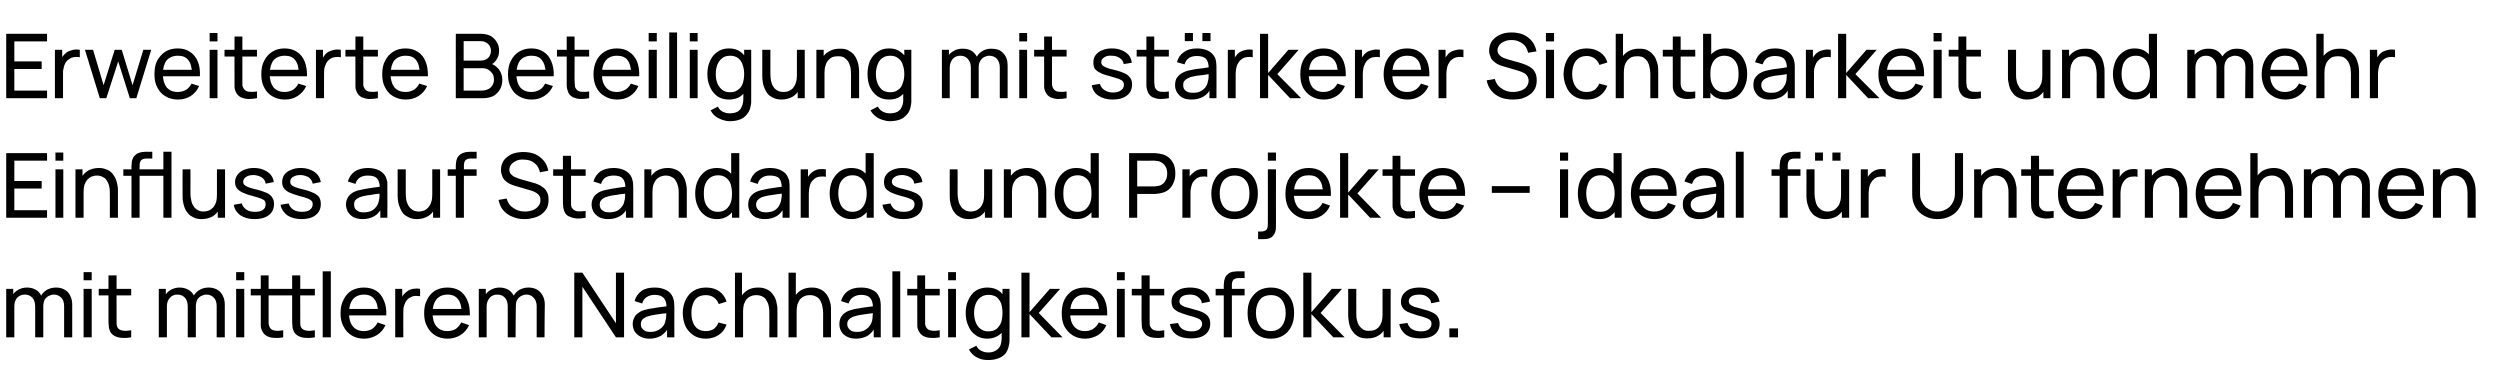 <?xml version="1.0" standalone="no"?><!DOCTYPE svg PUBLIC "-//W3C//DTD SVG 1.1//EN" "http://www.w3.org/Graphics/SVG/1.1/DTD/svg11.dtd"><svg xmlns="http://www.w3.org/2000/svg" version="1.1" width="924.2px" height="143.9px" viewBox="0 -1 924.2 143.9" style="top:-1px">  <desc>Erweiterte Beteiligung mit st rkerer Sichtbarkeit und mehr Einfluss auf Standards und Projekte – ideal f r Unternehme...</desc>  <defs/>  <g id="Polygon39148">    <path d="M 23.7 123.7 C 23.7 123.7 23.72 112.22 23.7 112.2 C 23.7 110.9 23.4 109.8 22.7 109.1 C 21.9 108.3 21 107.9 19.9 107.9 C 19.2 107.9 18.6 108.1 18 108.4 C 17.4 108.7 16.9 109.2 16.5 109.8 C 16.2 110.5 16 111.3 16 112.3 C 16 112.3 14.4 111.7 14.4 111.7 C 14.4 110.4 14.7 109.3 15.2 108.3 C 15.7 107.4 16.5 106.6 17.4 106.1 C 18.4 105.6 19.5 105.3 20.7 105.3 C 22.5 105.3 24 105.9 25.1 107 C 26.1 108.2 26.7 109.7 26.7 111.6 C 26.67 111.58 26.7 123.7 26.7 123.7 L 23.7 123.7 Z M 2.3 123.7 L 2.3 105.8 L 4.9 105.8 L 4.9 110.6 L 5.3 110.6 L 5.3 123.7 L 2.3 123.7 Z M 13 123.7 C 13 123.7 13.04 112.34 13 112.3 C 13 111 12.7 109.9 12 109.1 C 11.3 108.3 10.3 107.9 9.2 107.9 C 8 107.9 7.1 108.3 6.3 109.1 C 5.6 110 5.3 111 5.3 112.3 C 5.3 112.3 3.7 111.4 3.7 111.4 C 3.7 110.2 4 109.2 4.5 108.3 C 5.1 107.4 5.8 106.6 6.8 106.1 C 7.7 105.6 8.8 105.3 10 105.3 C 11.2 105.3 12.3 105.6 13.2 106.1 C 14.1 106.6 14.8 107.3 15.2 108.3 C 15.7 109.2 16 110.3 16 111.6 C 15.97 111.63 16 123.7 16 123.7 L 13 123.7 Z M 30.9 102.6 L 30.9 99.6 L 33.9 99.6 L 33.9 102.6 L 30.9 102.6 Z M 30.9 123.7 L 30.9 105.8 L 33.9 105.8 L 33.9 123.7 L 30.9 123.7 Z M 48.5 123.7 C 47.4 123.9 46.4 124 45.3 123.9 C 44.3 123.9 43.4 123.7 42.6 123.3 C 41.7 122.9 41.1 122.3 40.7 121.5 C 40.4 120.8 40.2 120.1 40.2 119.4 C 40.1 118.6 40.1 117.8 40.1 116.9 C 40.11 116.91 40.1 100.8 40.1 100.8 L 43.1 100.8 C 43.1 100.8 43.06 116.78 43.1 116.8 C 43.1 117.5 43.1 118.1 43.1 118.6 C 43.1 119.2 43.2 119.6 43.4 120 C 43.8 120.7 44.5 121.1 45.3 121.2 C 46.2 121.4 47.2 121.3 48.5 121.1 C 48.5 121.1 48.5 123.7 48.5 123.7 Z M 36.5 108.2 L 36.5 105.8 L 48.5 105.8 L 48.5 108.2 L 36.5 108.2 Z M 80.1 123.7 C 80.1 123.7 80.13 112.22 80.1 112.2 C 80.1 110.9 79.8 109.8 79.1 109.1 C 78.4 108.3 77.4 107.9 76.3 107.9 C 75.6 107.9 75 108.1 74.4 108.4 C 73.8 108.7 73.3 109.2 72.9 109.8 C 72.6 110.5 72.4 111.3 72.4 112.3 C 72.4 112.3 70.8 111.7 70.8 111.7 C 70.8 110.4 71.1 109.3 71.6 108.3 C 72.2 107.4 72.9 106.6 73.9 106.1 C 74.8 105.6 75.9 105.3 77.1 105.3 C 78.9 105.3 80.4 105.9 81.5 107 C 82.5 108.2 83.1 109.7 83.1 111.6 C 83.08 111.58 83.1 123.7 83.1 123.7 L 80.1 123.7 Z M 58.7 123.7 L 58.7 105.8 L 61.3 105.8 L 61.3 110.6 L 61.7 110.6 L 61.7 123.7 L 58.7 123.7 Z M 69.4 123.7 C 69.4 123.7 69.45 112.34 69.4 112.3 C 69.4 111 69.1 109.9 68.4 109.1 C 67.7 108.3 66.7 107.9 65.6 107.9 C 64.4 107.9 63.5 108.3 62.8 109.1 C 62 110 61.7 111 61.7 112.3 C 61.7 112.3 60.1 111.4 60.1 111.4 C 60.1 110.2 60.4 109.2 61 108.3 C 61.5 107.4 62.3 106.6 63.2 106.1 C 64.2 105.6 65.2 105.3 66.4 105.3 C 67.6 105.3 68.7 105.6 69.6 106.1 C 70.5 106.6 71.2 107.3 71.7 108.3 C 72.1 109.2 72.4 110.3 72.4 111.6 C 72.38 111.63 72.4 123.7 72.4 123.7 L 69.4 123.7 Z M 87.3 102.6 L 87.3 99.6 L 90.3 99.6 L 90.3 102.6 L 87.3 102.6 Z M 87.3 123.7 L 87.3 105.8 L 90.3 105.8 L 90.3 123.7 L 87.3 123.7 Z M 104.7 123.7 C 103.7 123.9 102.6 124 101.6 123.9 C 100.5 123.9 99.6 123.7 98.8 123.3 C 98 122.9 97.4 122.3 97 121.5 C 96.6 120.8 96.4 120.1 96.4 119.4 C 96.4 118.6 96.4 117.8 96.4 116.9 C 96.37 116.91 96.4 100.8 96.4 100.8 L 99.3 100.8 C 99.3 100.8 99.32 116.78 99.3 116.8 C 99.3 117.5 99.3 118.1 99.3 118.6 C 99.4 119.2 99.5 119.6 99.7 120 C 100.1 120.7 100.7 121.1 101.6 121.2 C 102.4 121.4 103.5 121.3 104.7 121.1 C 104.7 121.1 104.7 123.7 104.7 123.7 Z M 92.7 108.2 L 92.7 105.8 L 104.7 105.8 L 104.7 108.2 L 92.7 108.2 Z M 116.4 123.7 C 115.3 123.9 114.3 124 113.2 123.9 C 112.2 123.9 111.3 123.7 110.5 123.3 C 109.6 122.9 109 122.3 108.6 121.5 C 108.3 120.8 108.1 120.1 108.1 119.4 C 108 118.6 108 117.8 108 116.9 C 108.01 116.91 108 100.8 108 100.8 L 111 100.8 C 111 100.8 110.96 116.78 111 116.8 C 111 117.5 111 118.1 111 118.6 C 111 119.2 111.1 119.6 111.3 120 C 111.7 120.7 112.4 121.1 113.2 121.2 C 114.1 121.4 115.1 121.3 116.4 121.1 C 116.4 121.1 116.4 123.7 116.4 123.7 Z M 104.4 108.2 L 104.4 105.8 L 116.4 105.8 L 116.4 108.2 L 104.4 108.2 Z M 119.3 123.7 L 119.3 99.3 L 122.3 99.3 L 122.3 123.7 L 119.3 123.7 Z M 134.6 124.2 C 132.9 124.2 131.3 123.8 130 123 C 128.7 122.2 127.7 121.1 127 119.7 C 126.2 118.3 125.9 116.7 125.9 114.8 C 125.9 112.9 126.2 111.2 127 109.8 C 127.7 108.3 128.7 107.2 130 106.4 C 131.3 105.7 132.8 105.3 134.5 105.3 C 136.3 105.3 137.8 105.7 139.1 106.5 C 140.4 107.4 141.3 108.5 141.9 110.1 C 142.6 111.6 142.9 113.4 142.8 115.6 C 142.76 115.55 139.8 115.6 139.8 115.6 C 139.8 115.6 139.78 114.49 139.8 114.5 C 139.7 112.3 139.3 110.7 138.4 109.6 C 137.6 108.5 136.3 107.9 134.6 107.9 C 132.8 107.9 131.4 108.5 130.4 109.7 C 129.5 110.9 129 112.5 129 114.7 C 129 116.8 129.5 118.5 130.4 119.6 C 131.4 120.8 132.7 121.4 134.5 121.4 C 135.7 121.4 136.7 121.1 137.6 120.6 C 138.4 120 139.1 119.2 139.6 118.2 C 139.6 118.2 142.5 119.2 142.5 119.2 C 141.8 120.8 140.7 122 139.3 122.9 C 137.9 123.7 136.4 124.2 134.6 124.2 Z M 128 115.6 L 128 113.2 L 141.2 113.2 L 141.2 115.6 L 128 115.6 Z M 146.1 123.7 L 146.1 105.8 L 148.7 105.8 L 148.7 110.1 C 148.7 110.1 148.3 109.54 148.3 109.5 C 148.5 109 148.8 108.5 149.1 108 C 149.5 107.6 149.8 107.2 150.3 106.9 C 150.7 106.5 151.2 106.2 151.8 106 C 152.4 105.8 153 105.7 153.6 105.7 C 154.2 105.6 154.8 105.7 155.3 105.8 C 155.3 105.8 155.3 108.5 155.3 108.5 C 154.7 108.4 154 108.4 153.3 108.4 C 152.5 108.5 151.9 108.8 151.2 109.2 C 150.7 109.6 150.2 110.1 149.9 110.7 C 149.6 111.3 149.4 111.9 149.2 112.6 C 149.1 113.3 149.1 114 149.1 114.7 C 149.06 114.69 149.1 123.7 149.1 123.7 L 146.1 123.7 Z M 165.5 124.2 C 163.8 124.2 162.2 123.8 160.9 123 C 159.6 122.2 158.6 121.1 157.9 119.7 C 157.1 118.3 156.8 116.7 156.8 114.8 C 156.8 112.9 157.1 111.2 157.9 109.8 C 158.6 108.3 159.6 107.2 160.9 106.4 C 162.1 105.7 163.7 105.3 165.4 105.3 C 167.2 105.3 168.7 105.7 170 106.5 C 171.2 107.4 172.2 108.5 172.8 110.1 C 173.5 111.6 173.7 113.4 173.7 115.6 C 173.65 115.55 170.7 115.6 170.7 115.6 C 170.7 115.6 170.67 114.49 170.7 114.5 C 170.6 112.3 170.2 110.7 169.3 109.6 C 168.5 108.5 167.2 107.9 165.5 107.9 C 163.7 107.9 162.3 108.5 161.3 109.7 C 160.4 110.9 159.9 112.5 159.9 114.7 C 159.9 116.8 160.4 118.5 161.3 119.6 C 162.3 120.8 163.6 121.4 165.4 121.4 C 166.6 121.4 167.6 121.1 168.5 120.6 C 169.3 120 170 119.2 170.5 118.2 C 170.5 118.2 173.4 119.2 173.4 119.2 C 172.7 120.8 171.6 122 170.2 122.9 C 168.8 123.7 167.3 124.2 165.5 124.2 Z M 158.9 115.6 L 158.9 113.2 L 172.1 113.2 L 172.1 115.6 L 158.9 115.6 Z M 198.4 123.7 C 198.4 123.7 198.4 112.22 198.4 112.2 C 198.4 110.9 198 109.8 197.3 109.1 C 196.6 108.3 195.7 107.9 194.6 107.9 C 193.9 107.9 193.3 108.1 192.7 108.4 C 192.1 108.7 191.6 109.2 191.2 109.8 C 190.8 110.5 190.7 111.3 190.7 112.3 C 190.7 112.3 189.1 111.7 189.1 111.7 C 189.1 110.4 189.3 109.3 189.9 108.3 C 190.4 107.4 191.2 106.6 192.1 106.1 C 193.1 105.6 194.1 105.3 195.3 105.3 C 197.2 105.3 198.7 105.9 199.7 107 C 200.8 108.2 201.4 109.7 201.4 111.6 C 201.35 111.58 201.3 123.7 201.3 123.7 L 198.4 123.7 Z M 177 123.7 L 177 105.8 L 179.6 105.8 L 179.6 110.6 L 179.9 110.6 L 179.9 123.7 L 177 123.7 Z M 187.7 123.7 C 187.7 123.7 187.72 112.34 187.7 112.3 C 187.7 111 187.4 109.9 186.7 109.1 C 186 108.3 185 107.9 183.8 107.9 C 182.7 107.9 181.7 108.3 181 109.1 C 180.3 110 179.9 111 179.9 112.3 C 179.9 112.3 178.4 111.4 178.4 111.4 C 178.4 110.2 178.7 109.2 179.2 108.3 C 179.8 107.4 180.5 106.6 181.5 106.1 C 182.4 105.6 183.5 105.3 184.7 105.3 C 185.9 105.3 187 105.6 187.9 106.1 C 188.7 106.6 189.4 107.3 189.9 108.3 C 190.4 109.2 190.7 110.3 190.7 111.6 C 190.65 111.63 190.6 123.7 190.6 123.7 L 187.7 123.7 Z M 212.3 123.7 L 212.3 99.8 L 215.3 99.8 L 227.7 118.5 L 227.7 99.8 L 230.7 99.8 L 230.7 123.7 L 227.7 123.7 L 215.3 105 L 215.3 123.7 L 212.3 123.7 Z M 240 124.2 C 238.7 124.2 237.6 123.9 236.7 123.4 C 235.8 122.9 235.1 122.3 234.6 121.5 C 234.2 120.7 233.9 119.8 233.9 118.8 C 233.9 117.9 234.1 117.1 234.5 116.4 C 234.8 115.7 235.3 115.1 236 114.7 C 236.6 114.2 237.4 113.8 238.3 113.6 C 239.2 113.3 240.1 113.1 241.2 113 C 242.2 112.8 243.3 112.6 244.4 112.5 C 245.5 112.4 246.5 112.2 247.4 112.1 C 247.4 112.1 246.4 112.7 246.4 112.7 C 246.4 111.1 246.1 110 245.4 109.2 C 244.7 108.4 243.6 108 242 108 C 240.9 108 239.9 108.3 239.1 108.8 C 238.3 109.3 237.7 110.1 237.4 111.2 C 237.4 111.2 234.6 110.3 234.6 110.3 C 235 108.7 235.9 107.5 237.1 106.6 C 238.3 105.7 240 105.3 242 105.3 C 243.6 105.3 245 105.6 246.2 106.2 C 247.3 106.7 248.2 107.6 248.7 108.8 C 248.9 109.3 249.1 109.9 249.2 110.6 C 249.2 111.2 249.3 111.9 249.3 112.6 C 249.26 112.6 249.3 123.7 249.3 123.7 L 246.6 123.7 L 246.6 119.4 C 246.6 119.4 247.26 119.78 247.3 119.8 C 246.6 121.2 245.6 122.3 244.4 123.1 C 243.2 123.8 241.7 124.2 240 124.2 Z M 240.5 121.7 C 241.5 121.7 242.4 121.5 243.2 121.1 C 244 120.7 244.6 120.2 245.1 119.6 C 245.6 119 245.9 118.3 246 117.6 C 246.2 117 246.3 116.4 246.3 115.7 C 246.3 115.1 246.3 114.5 246.3 114.2 C 246.3 114.2 247.4 114.6 247.4 114.6 C 246.4 114.8 245.5 114.9 244.5 115 C 243.6 115.1 242.7 115.3 241.9 115.4 C 241.1 115.5 240.3 115.7 239.7 115.9 C 239.2 116 238.7 116.2 238.3 116.5 C 237.9 116.7 237.5 117 237.3 117.4 C 237 117.8 236.9 118.3 236.9 118.8 C 236.9 119.3 237 119.8 237.2 120.2 C 237.5 120.6 237.9 121 238.4 121.3 C 238.9 121.6 239.6 121.7 240.5 121.7 Z M 261 124.2 C 259.1 124.2 257.6 123.8 256.3 122.9 C 255.1 122.1 254.1 121 253.4 119.6 C 252.8 118.2 252.4 116.5 252.4 114.7 C 252.4 112.9 252.8 111.2 253.5 109.8 C 254.2 108.4 255.1 107.3 256.4 106.5 C 257.7 105.7 259.2 105.3 261 105.3 C 262.9 105.3 264.5 105.7 265.9 106.7 C 267.2 107.6 268.1 108.9 268.6 110.5 C 268.6 110.5 265.7 111.4 265.7 111.4 C 265.3 110.3 264.7 109.5 263.8 108.9 C 263 108.4 262 108.1 261 108.1 C 259.7 108.1 258.7 108.4 257.9 108.9 C 257.1 109.5 256.5 110.3 256.2 111.3 C 255.8 112.3 255.6 113.4 255.6 114.7 C 255.6 116.7 256 118.3 256.9 119.5 C 257.8 120.8 259.2 121.4 261 121.4 C 262.1 121.4 263.1 121.1 263.9 120.6 C 264.6 120 265.2 119.3 265.6 118.2 C 265.6 118.2 268.6 119 268.6 119 C 268 120.7 267 122 265.7 122.8 C 264.4 123.7 262.8 124.2 261 124.2 Z M 284.4 123.7 C 284.4 123.7 284.45 114.71 284.4 114.7 C 284.4 113.9 284.4 113.1 284.2 112.3 C 284.1 111.5 283.8 110.8 283.4 110.2 C 283.1 109.5 282.6 109 282 108.7 C 281.3 108.3 280.5 108.1 279.6 108.1 C 278.9 108.1 278.2 108.2 277.6 108.5 C 277 108.7 276.5 109.1 276 109.6 C 275.6 110.1 275.3 110.8 275 111.5 C 274.8 112.3 274.7 113.2 274.7 114.2 C 274.7 114.2 272.7 113.6 272.7 113.6 C 272.7 111.9 273 110.4 273.7 109.2 C 274.3 107.9 275.2 107 276.3 106.3 C 277.4 105.6 278.8 105.3 280.3 105.3 C 281.5 105.3 282.5 105.5 283.3 105.9 C 284.1 106.2 284.8 106.7 285.3 107.3 C 285.8 107.9 286.3 108.6 286.6 109.3 C 286.9 110.1 287.1 110.8 287.2 111.6 C 287.4 112.4 287.4 113.1 287.4 113.8 C 287.43 113.78 287.4 123.7 287.4 123.7 L 284.4 123.7 Z M 271.7 123.7 L 271.7 99.8 L 274.3 99.8 L 274.3 113 L 274.7 113 L 274.7 123.7 L 271.7 123.7 Z M 304.3 123.7 C 304.3 123.7 304.26 114.71 304.3 114.7 C 304.3 113.9 304.2 113.1 304 112.3 C 303.9 111.5 303.6 110.8 303.3 110.2 C 302.9 109.5 302.4 109 301.8 108.7 C 301.1 108.3 300.4 108.1 299.4 108.1 C 298.7 108.1 298 108.2 297.4 108.5 C 296.8 108.7 296.3 109.1 295.8 109.6 C 295.4 110.1 295.1 110.8 294.8 111.5 C 294.6 112.3 294.5 113.2 294.5 114.2 C 294.5 114.2 292.5 113.6 292.5 113.6 C 292.5 111.9 292.9 110.4 293.5 109.2 C 294.1 107.9 295 107 296.1 106.3 C 297.3 105.6 298.6 105.3 300.1 105.3 C 301.3 105.3 302.3 105.5 303.1 105.9 C 303.9 106.2 304.6 106.7 305.1 107.3 C 305.7 107.9 306.1 108.6 306.4 109.3 C 306.7 110.1 306.9 110.8 307.1 111.6 C 307.2 112.4 307.2 113.1 307.2 113.8 C 307.24 113.78 307.2 123.7 307.2 123.7 L 304.3 123.7 Z M 291.5 123.7 L 291.5 99.8 L 294.2 99.8 L 294.2 113 L 294.5 113 L 294.5 123.7 L 291.5 123.7 Z M 316.4 124.2 C 315 124.2 313.9 123.9 313 123.4 C 312.1 122.9 311.4 122.3 311 121.5 C 310.5 120.7 310.3 119.8 310.3 118.8 C 310.3 117.9 310.5 117.1 310.8 116.4 C 311.2 115.7 311.7 115.1 312.3 114.7 C 313 114.2 313.8 113.8 314.7 113.6 C 315.5 113.3 316.5 113.1 317.5 113 C 318.6 112.8 319.6 112.6 320.7 112.5 C 321.8 112.4 322.8 112.2 323.8 112.1 C 323.8 112.1 322.7 112.7 322.7 112.7 C 322.7 111.1 322.4 110 321.7 109.2 C 321.1 108.4 319.9 108 318.3 108 C 317.2 108 316.3 108.3 315.5 108.8 C 314.6 109.3 314.1 110.1 313.7 111.2 C 313.7 111.2 310.9 110.3 310.9 110.3 C 311.4 108.7 312.2 107.5 313.4 106.6 C 314.7 105.7 316.3 105.3 318.3 105.3 C 320 105.3 321.4 105.6 322.5 106.2 C 323.7 106.7 324.5 107.6 325 108.8 C 325.3 109.3 325.4 109.9 325.5 110.6 C 325.6 111.2 325.6 111.9 325.6 112.6 C 325.61 112.6 325.6 123.7 325.6 123.7 L 323 123.7 L 323 119.4 C 323 119.4 323.6 119.78 323.6 119.8 C 322.9 121.2 322 122.3 320.8 123.1 C 319.6 123.8 318.1 124.2 316.4 124.2 Z M 316.8 121.7 C 317.9 121.7 318.8 121.5 319.6 121.1 C 320.3 120.7 321 120.2 321.4 119.6 C 321.9 119 322.2 118.3 322.4 117.6 C 322.5 117 322.6 116.4 322.6 115.7 C 322.7 115.1 322.7 114.5 322.7 114.2 C 322.7 114.2 323.7 114.6 323.7 114.6 C 322.7 114.8 321.8 114.9 320.9 115 C 319.9 115.1 319.1 115.3 318.2 115.4 C 317.4 115.5 316.7 115.7 316 115.9 C 315.5 116 315.1 116.2 314.6 116.5 C 314.2 116.7 313.9 117 313.6 117.4 C 313.3 117.8 313.2 118.3 313.2 118.8 C 313.2 119.3 313.3 119.8 313.6 120.2 C 313.8 120.6 314.2 121 314.7 121.3 C 315.3 121.6 316 121.7 316.8 121.7 Z M 329.9 123.7 L 329.9 99.3 L 332.8 99.3 L 332.8 123.7 L 329.9 123.7 Z M 347.4 123.7 C 346.3 123.9 345.3 124 344.3 123.9 C 343.2 123.9 342.3 123.7 341.5 123.3 C 340.7 122.9 340.1 122.3 339.7 121.5 C 339.3 120.8 339.1 120.1 339.1 119.4 C 339.1 118.6 339.1 117.8 339.1 116.9 C 339.06 116.91 339.1 100.8 339.1 100.8 L 342 100.8 C 342 100.8 342.01 116.78 342 116.8 C 342 117.5 342 118.1 342 118.6 C 342 119.2 342.2 119.6 342.4 120 C 342.8 120.7 343.4 121.1 344.3 121.2 C 345.1 121.4 346.2 121.3 347.4 121.1 C 347.4 121.1 347.4 123.7 347.4 123.7 Z M 335.4 108.2 L 335.4 105.8 L 347.4 105.8 L 347.4 108.2 L 335.4 108.2 Z M 350.5 102.6 L 350.5 99.6 L 353.4 99.6 L 353.4 102.6 L 350.5 102.6 Z M 350.5 123.7 L 350.5 105.8 L 353.4 105.8 L 353.4 123.7 L 350.5 123.7 Z M 365.2 132.1 C 364.3 132.1 363.4 132 362.5 131.7 C 361.6 131.4 360.8 131 360 130.4 C 359.3 129.8 358.7 129.1 358.2 128.2 C 358.2 128.2 360.9 126.8 360.9 126.8 C 361.3 127.6 361.9 128.3 362.8 128.7 C 363.6 129.1 364.4 129.3 365.3 129.3 C 366.4 129.3 367.3 129.1 368.1 128.6 C 368.8 128.2 369.4 127.6 369.8 126.8 C 370.1 126 370.3 125 370.3 123.8 C 370.28 123.75 370.3 118.9 370.3 118.9 L 370.6 118.9 L 370.6 105.8 L 373.2 105.8 C 373.2 105.8 373.25 123.79 373.2 123.8 C 373.2 124.3 373.2 124.8 373.2 125.2 C 373.2 125.6 373.1 126.1 373 126.5 C 372.8 127.8 372.3 128.9 371.7 129.7 C 371 130.5 370.1 131.1 369 131.5 C 367.9 131.9 366.7 132.1 365.2 132.1 Z M 365 124.2 C 363.4 124.2 361.9 123.8 360.7 122.9 C 359.5 122.1 358.6 121 358 119.5 C 357.3 118.1 357 116.5 357 114.7 C 357 112.9 357.3 111.3 358 109.9 C 358.6 108.5 359.5 107.3 360.7 106.5 C 361.9 105.7 363.4 105.3 365 105.3 C 366.7 105.3 368.1 105.7 369.3 106.5 C 370.4 107.3 371.3 108.5 371.9 109.9 C 372.5 111.3 372.8 112.9 372.8 114.7 C 372.8 116.5 372.5 118.1 371.9 119.5 C 371.3 121 370.4 122.1 369.3 122.9 C 368.1 123.7 366.7 124.2 365 124.2 Z M 365.4 121.5 C 366.6 121.5 367.6 121.2 368.4 120.6 C 369.1 120 369.7 119.2 370.1 118.2 C 370.4 117.2 370.6 116 370.6 114.7 C 370.6 113.4 370.4 112.2 370.1 111.2 C 369.7 110.2 369.1 109.4 368.4 108.8 C 367.6 108.3 366.6 108 365.5 108 C 364.3 108 363.3 108.3 362.5 108.9 C 361.7 109.5 361.1 110.3 360.7 111.3 C 360.3 112.3 360.1 113.4 360.1 114.7 C 360.1 116 360.3 117.1 360.7 118.1 C 361.1 119.2 361.7 120 362.5 120.6 C 363.3 121.2 364.2 121.5 365.4 121.5 Z M 377.6 123.7 L 377.6 99.8 L 380.6 99.8 L 380.6 114.4 L 388.1 105.8 L 391.9 105.8 L 384 114.7 L 392.8 123.7 L 388.7 123.7 L 380.6 115.1 L 380.6 123.7 L 377.6 123.7 Z M 401.2 124.2 C 399.4 124.2 397.9 123.8 396.6 123 C 395.3 122.2 394.3 121.1 393.5 119.7 C 392.8 118.3 392.5 116.7 392.5 114.8 C 392.5 112.9 392.8 111.2 393.5 109.8 C 394.2 108.3 395.3 107.2 396.5 106.4 C 397.8 105.7 399.3 105.3 401.1 105.3 C 402.9 105.3 404.4 105.7 405.7 106.5 C 406.9 107.4 407.9 108.5 408.5 110.1 C 409.1 111.6 409.4 113.4 409.3 115.6 C 409.33 115.55 406.4 115.6 406.4 115.6 C 406.4 115.6 406.35 114.49 406.4 114.5 C 406.3 112.3 405.9 110.7 405 109.6 C 404.1 108.5 402.9 107.9 401.2 107.9 C 399.3 107.9 398 108.5 397 109.7 C 396.1 110.9 395.6 112.5 395.6 114.7 C 395.6 116.8 396.1 118.5 397 119.6 C 398 120.8 399.3 121.4 401.1 121.4 C 402.2 121.4 403.3 121.1 404.1 120.6 C 405 120 405.7 119.2 406.2 118.2 C 406.2 118.2 409 119.2 409 119.2 C 408.3 120.8 407.3 122 405.9 122.9 C 404.5 123.7 402.9 124.2 401.2 124.2 Z M 394.6 115.6 L 394.6 113.2 L 407.8 113.2 L 407.8 115.6 L 394.6 115.6 Z M 412.9 102.6 L 412.9 99.6 L 415.8 99.6 L 415.8 102.6 L 412.9 102.6 Z M 412.9 123.7 L 412.9 105.8 L 415.8 105.8 L 415.8 123.7 L 412.9 123.7 Z M 430.4 123.7 C 429.3 123.9 428.3 124 427.3 123.9 C 426.2 123.9 425.3 123.7 424.5 123.3 C 423.7 122.9 423.1 122.3 422.7 121.5 C 422.3 120.8 422.1 120.1 422.1 119.4 C 422.1 118.6 422 117.8 422 116.9 C 422.04 116.91 422 100.8 422 100.8 L 425 100.8 C 425 100.8 424.99 116.78 425 116.8 C 425 117.5 425 118.1 425 118.6 C 425 119.2 425.1 119.6 425.4 120 C 425.8 120.7 426.4 121.1 427.3 121.2 C 428.1 121.4 429.2 121.3 430.4 121.1 C 430.4 121.1 430.4 123.7 430.4 123.7 Z M 418.4 108.2 L 418.4 105.8 L 430.4 105.8 L 430.4 108.2 L 418.4 108.2 Z M 440.3 124.1 C 438.1 124.1 436.4 123.7 435 122.8 C 433.6 121.8 432.8 120.5 432.5 118.8 C 432.5 118.8 435.5 118.4 435.5 118.4 C 435.8 119.3 436.3 120.1 437.2 120.7 C 438.1 121.2 439.1 121.5 440.4 121.5 C 441.6 121.5 442.6 121.3 443.3 120.8 C 444 120.2 444.4 119.6 444.4 118.7 C 444.4 118.2 444.2 117.8 444 117.5 C 443.8 117.2 443.3 116.9 442.6 116.6 C 441.9 116.3 440.8 116 439.3 115.6 C 437.7 115.1 436.5 114.7 435.6 114.3 C 434.7 113.8 434 113.3 433.6 112.7 C 433.3 112.1 433.1 111.4 433.1 110.5 C 433.1 109.5 433.3 108.6 433.9 107.8 C 434.5 107 435.3 106.4 436.3 105.9 C 437.4 105.5 438.6 105.3 439.9 105.3 C 441.3 105.3 442.5 105.5 443.6 105.9 C 444.7 106.4 445.5 107 446.2 107.8 C 446.8 108.5 447.2 109.5 447.3 110.5 C 447.3 110.5 444.3 111.1 444.3 111.1 C 444.2 110.1 443.7 109.4 442.9 108.8 C 442.2 108.2 441.2 107.9 439.9 107.9 C 438.8 107.9 437.8 108.1 437.1 108.5 C 436.4 109 436 109.6 436 110.4 C 436 110.8 436.2 111.2 436.4 111.5 C 436.7 111.8 437.2 112.1 437.9 112.4 C 438.7 112.6 439.7 112.9 441.1 113.3 C 442.7 113.7 444 114.1 444.9 114.6 C 445.8 115.1 446.4 115.6 446.8 116.3 C 447.2 116.9 447.4 117.7 447.4 118.6 C 447.4 120.3 446.8 121.7 445.5 122.7 C 444.2 123.7 442.5 124.1 440.3 124.1 Z M 452.4 123.7 C 452.4 123.7 452.42 104.8 452.4 104.8 C 452.4 104.3 452.4 103.9 452.5 103.4 C 452.5 102.9 452.6 102.4 452.8 102 C 452.9 101.5 453.2 101.1 453.5 100.7 C 454 100.3 454.4 99.9 454.9 99.7 C 455.4 99.5 455.9 99.4 456.4 99.4 C 456.9 99.3 457.4 99.3 457.8 99.3 C 457.81 99.32 460.1 99.3 460.1 99.3 L 460.1 101.8 C 460.1 101.8 457.97 101.77 458 101.8 C 457.1 101.8 456.4 102 456 102.4 C 455.6 102.8 455.4 103.5 455.4 104.3 C 455.37 104.34 455.4 123.7 455.4 123.7 L 452.4 123.7 Z M 449.4 108.2 L 449.4 105.8 L 460.1 105.8 L 460.1 108.2 L 449.4 108.2 Z M 469.8 124.2 C 468 124.2 466.5 123.8 465.2 123 C 463.9 122.2 462.9 121 462.2 119.6 C 461.5 118.2 461.2 116.6 461.2 114.7 C 461.2 112.8 461.5 111.2 462.2 109.8 C 463 108.4 464 107.3 465.2 106.5 C 466.5 105.7 468.1 105.3 469.8 105.3 C 471.6 105.3 473.1 105.7 474.4 106.5 C 475.7 107.3 476.7 108.4 477.4 109.8 C 478.1 111.2 478.4 112.9 478.4 114.7 C 478.4 116.6 478.1 118.2 477.4 119.6 C 476.7 121.1 475.7 122.2 474.4 123 C 473.1 123.8 471.6 124.2 469.8 124.2 Z M 469.8 121.4 C 471.6 121.4 473 120.7 473.9 119.5 C 474.8 118.3 475.3 116.7 475.3 114.7 C 475.3 112.7 474.8 111.1 473.9 109.9 C 473 108.7 471.6 108.1 469.8 108.1 C 468.6 108.1 467.5 108.4 466.7 108.9 C 465.9 109.5 465.3 110.3 464.9 111.3 C 464.5 112.3 464.3 113.4 464.3 114.7 C 464.3 116.7 464.8 118.3 465.7 119.5 C 466.6 120.8 468 121.4 469.8 121.4 Z M 481.8 123.7 L 481.8 99.8 L 484.8 99.8 L 484.8 114.4 L 492.3 105.8 L 496.1 105.8 L 488.2 114.7 L 497.1 123.7 L 492.9 123.7 L 484.8 115.1 L 484.8 123.7 L 481.8 123.7 Z M 505.5 124.1 C 504.4 124.1 503.4 124 502.5 123.6 C 501.7 123.2 501 122.7 500.5 122.1 C 500 121.5 499.5 120.8 499.2 120.1 C 498.9 119.4 498.7 118.6 498.6 117.8 C 498.5 117.1 498.4 116.3 498.4 115.7 C 498.39 115.67 498.4 105.8 498.4 105.8 L 501.4 105.8 C 501.4 105.8 501.37 114.74 501.4 114.7 C 501.4 115.6 501.4 116.4 501.6 117.2 C 501.8 118 502 118.7 502.4 119.3 C 502.8 119.9 503.3 120.4 503.9 120.8 C 504.5 121.2 505.3 121.3 506.2 121.3 C 507 121.3 507.6 121.2 508.2 121 C 508.8 120.7 509.4 120.3 509.8 119.8 C 510.2 119.3 510.5 118.7 510.8 117.9 C 511 117.1 511.1 116.2 511.1 115.2 C 511.1 115.2 513.1 115.8 513.1 115.8 C 513.1 117.5 512.8 119 512.1 120.3 C 511.5 121.5 510.6 122.5 509.5 123.1 C 508.4 123.8 507 124.1 505.5 124.1 Z M 511.5 123.7 L 511.5 118.9 L 511.1 118.9 L 511.1 105.8 L 514.1 105.8 L 514.1 123.7 L 511.5 123.7 Z M 525.1 124.1 C 522.9 124.1 521.2 123.7 519.8 122.8 C 518.5 121.8 517.6 120.5 517.3 118.8 C 517.3 118.8 520.3 118.4 520.3 118.4 C 520.6 119.3 521.1 120.1 522 120.7 C 522.9 121.2 524 121.5 525.2 121.5 C 526.5 121.5 527.4 121.3 528.1 120.8 C 528.8 120.2 529.2 119.6 529.2 118.7 C 529.2 118.2 529.1 117.8 528.8 117.5 C 528.6 117.2 528.1 116.9 527.4 116.6 C 526.7 116.3 525.6 116 524.1 115.6 C 522.5 115.1 521.3 114.7 520.4 114.3 C 519.5 113.8 518.8 113.3 518.5 112.7 C 518.1 112.1 517.9 111.4 517.9 110.5 C 517.9 109.5 518.2 108.6 518.7 107.8 C 519.3 107 520.1 106.4 521.1 105.9 C 522.2 105.5 523.4 105.3 524.7 105.3 C 526.1 105.3 527.3 105.5 528.4 105.9 C 529.5 106.4 530.3 107 531 107.8 C 531.6 108.5 532 109.5 532.2 110.5 C 532.2 110.5 529.1 111.1 529.1 111.1 C 529 110.1 528.5 109.4 527.7 108.8 C 527 108.2 526 107.9 524.7 107.9 C 523.6 107.9 522.6 108.1 521.9 108.5 C 521.2 109 520.8 109.6 520.8 110.4 C 520.8 110.8 521 111.2 521.2 111.5 C 521.5 111.8 522 112.1 522.8 112.4 C 523.5 112.6 524.6 112.9 526 113.3 C 527.5 113.7 528.8 114.1 529.7 114.6 C 530.6 115.1 531.3 115.6 531.6 116.3 C 532 116.9 532.2 117.7 532.2 118.6 C 532.2 120.3 531.6 121.7 530.3 122.7 C 529 123.7 527.3 124.1 525.1 124.1 Z M 535.8 123.7 L 535.8 120.4 L 539 120.4 L 539 123.7 L 535.8 123.7 Z " stroke="none" fill="#000"/>  </g>  <g id="Polygon39147">    <path d="M 2.3 79.5 L 2.3 55.6 L 17.4 55.6 L 17.4 58.4 L 5.3 58.4 L 5.3 65.9 L 15.4 65.9 L 15.4 68.7 L 5.3 68.7 L 5.3 76.7 L 17.4 76.7 L 17.4 79.5 L 2.3 79.5 Z M 20.5 58.4 L 20.5 55.4 L 23.4 55.4 L 23.4 58.4 L 20.5 58.4 Z M 20.5 79.5 L 20.5 61.6 L 23.4 61.6 L 23.4 79.5 L 20.5 79.5 Z M 40.6 79.5 C 40.6 79.5 40.64 70.53 40.6 70.5 C 40.6 69.7 40.6 68.9 40.4 68.1 C 40.3 67.3 40 66.6 39.6 66 C 39.3 65.3 38.8 64.8 38.1 64.5 C 37.5 64.1 36.7 63.9 35.8 63.9 C 35 63.9 34.4 64.1 33.8 64.3 C 33.2 64.6 32.7 65 32.2 65.5 C 31.8 66 31.5 66.6 31.2 67.4 C 31 68.1 30.9 69 30.9 70.1 C 30.9 70.1 28.9 69.5 28.9 69.5 C 28.9 67.7 29.2 66.3 29.9 65 C 30.5 63.8 31.4 62.8 32.5 62.1 C 33.6 61.5 35 61.1 36.5 61.1 C 37.7 61.1 38.6 61.3 39.5 61.7 C 40.3 62 41 62.5 41.5 63.1 C 42 63.8 42.5 64.4 42.8 65.2 C 43.1 65.9 43.3 66.7 43.4 67.4 C 43.6 68.2 43.6 68.9 43.6 69.6 C 43.62 69.6 43.6 79.5 43.6 79.5 L 40.6 79.5 Z M 27.9 79.5 L 27.9 61.6 L 30.5 61.6 L 30.5 66.4 L 30.9 66.4 L 30.9 79.5 L 27.9 79.5 Z M 55.9 64 L 55.9 61.6 L 60.7 61.6 L 60.7 64 L 55.9 64 Z M 48.6 79.5 C 48.6 79.5 48.65 60.63 48.6 60.6 C 48.6 60.2 48.7 59.7 48.7 59.2 C 48.7 58.7 48.8 58.3 49 57.8 C 49.2 57.3 49.4 56.9 49.8 56.5 C 50.2 56.1 50.6 55.8 51.1 55.6 C 51.6 55.4 52.1 55.3 52.6 55.2 C 53.1 55.2 53.6 55.1 54 55.1 C 54.03 55.14 56.3 55.1 56.3 55.1 L 56.3 57.6 C 56.3 57.6 54.2 57.59 54.2 57.6 C 53.3 57.6 52.7 57.8 52.2 58.2 C 51.8 58.7 51.6 59.3 51.6 60.2 C 51.6 60.16 51.6 79.5 51.6 79.5 L 48.6 79.5 Z M 45.6 64 L 45.6 61.6 L 56.3 61.6 L 56.3 64 L 45.6 64 Z M 60.4 79.5 L 60.4 55.1 L 63.4 55.1 L 63.4 79.5 L 60.4 79.5 Z M 74.6 80 C 73.4 80 72.4 79.8 71.6 79.4 C 70.8 79 70.1 78.6 69.6 78 C 69 77.3 68.6 76.7 68.3 75.9 C 68 75.2 67.8 74.4 67.7 73.7 C 67.5 72.9 67.5 72.2 67.5 71.5 C 67.46 71.49 67.5 61.6 67.5 61.6 L 70.4 61.6 C 70.4 61.6 70.44 70.56 70.4 70.6 C 70.4 71.4 70.5 72.2 70.7 73 C 70.8 73.8 71.1 74.5 71.5 75.1 C 71.8 75.7 72.3 76.2 73 76.6 C 73.6 77 74.4 77.2 75.3 77.2 C 76 77.2 76.7 77 77.3 76.8 C 77.9 76.5 78.4 76.1 78.9 75.6 C 79.3 75.1 79.6 74.5 79.9 73.7 C 80.1 73 80.2 72.1 80.2 71 C 80.2 71 82.2 71.6 82.2 71.6 C 82.2 73.3 81.8 74.8 81.2 76.1 C 80.6 77.3 79.7 78.3 78.6 79 C 77.5 79.6 76.1 80 74.6 80 Z M 80.5 79.5 L 80.5 74.7 L 80.2 74.7 L 80.2 61.6 L 83.2 61.6 L 83.2 79.5 L 80.5 79.5 Z M 94.1 80 C 92 80 90.3 79.5 88.9 78.6 C 87.5 77.6 86.7 76.3 86.4 74.7 C 86.4 74.7 89.4 74.2 89.4 74.2 C 89.6 75.1 90.2 75.9 91.1 76.5 C 91.9 77.1 93 77.3 94.3 77.3 C 95.5 77.3 96.5 77.1 97.2 76.6 C 97.9 76.1 98.2 75.4 98.2 74.5 C 98.2 74 98.1 73.6 97.9 73.3 C 97.7 73 97.2 72.7 96.5 72.4 C 95.7 72.1 94.6 71.8 93.2 71.4 C 91.6 71 90.4 70.5 89.5 70.1 C 88.6 69.6 87.9 69.1 87.5 68.5 C 87.1 67.9 86.9 67.2 86.9 66.3 C 86.9 65.3 87.2 64.4 87.8 63.6 C 88.4 62.8 89.2 62.2 90.2 61.8 C 91.3 61.3 92.5 61.1 93.8 61.1 C 95.2 61.1 96.4 61.3 97.5 61.8 C 98.5 62.2 99.4 62.8 100.1 63.6 C 100.7 64.4 101.1 65.3 101.2 66.3 C 101.2 66.3 98.2 66.9 98.2 66.9 C 98.1 65.9 97.6 65.2 96.8 64.6 C 96 64.1 95 63.8 93.8 63.7 C 92.7 63.7 91.7 63.9 91 64.4 C 90.3 64.8 89.9 65.4 89.9 66.2 C 89.9 66.6 90 67 90.3 67.3 C 90.6 67.6 91.1 67.9 91.8 68.2 C 92.6 68.5 93.6 68.8 95 69.1 C 96.6 69.5 97.9 70 98.8 70.4 C 99.7 70.9 100.3 71.4 100.7 72.1 C 101.1 72.7 101.3 73.5 101.3 74.4 C 101.3 76.1 100.7 77.5 99.4 78.5 C 98.1 79.5 96.4 80 94.1 80 Z M 111.5 80 C 109.3 80 107.6 79.5 106.2 78.6 C 104.9 77.6 104 76.3 103.7 74.7 C 103.7 74.7 106.7 74.2 106.7 74.2 C 107 75.1 107.5 75.9 108.4 76.5 C 109.3 77.1 110.4 77.3 111.7 77.3 C 112.9 77.3 113.8 77.1 114.5 76.6 C 115.2 76.1 115.6 75.4 115.6 74.5 C 115.6 74 115.5 73.6 115.2 73.3 C 115 73 114.5 72.7 113.8 72.4 C 113.1 72.1 112 71.8 110.5 71.4 C 109 71 107.7 70.5 106.8 70.1 C 105.9 69.6 105.3 69.1 104.9 68.5 C 104.5 67.9 104.3 67.2 104.3 66.3 C 104.3 65.3 104.6 64.4 105.1 63.6 C 105.7 62.8 106.5 62.2 107.6 61.8 C 108.6 61.3 109.8 61.1 111.2 61.1 C 112.5 61.1 113.7 61.3 114.8 61.8 C 115.9 62.2 116.7 62.8 117.4 63.6 C 118.1 64.4 118.4 65.3 118.6 66.3 C 118.6 66.3 115.6 66.9 115.6 66.9 C 115.4 65.9 114.9 65.2 114.2 64.6 C 113.4 64.1 112.4 63.8 111.2 63.7 C 110 63.7 109.1 63.9 108.3 64.4 C 107.6 64.8 107.3 65.4 107.3 66.2 C 107.3 66.6 107.4 67 107.7 67.3 C 107.9 67.6 108.4 67.9 109.2 68.2 C 109.9 68.5 111 68.8 112.4 69.1 C 114 69.5 115.2 70 116.1 70.4 C 117 70.9 117.7 71.4 118.1 72.1 C 118.4 72.7 118.6 73.5 118.6 74.4 C 118.6 76.1 118 77.5 116.7 78.5 C 115.5 79.5 113.7 80 111.5 80 Z M 134 80 C 132.7 80 131.6 79.7 130.7 79.3 C 129.8 78.8 129.1 78.1 128.6 77.3 C 128.2 76.5 127.9 75.6 127.9 74.7 C 127.9 73.7 128.1 72.9 128.5 72.2 C 128.8 71.5 129.3 71 130 70.5 C 130.6 70 131.4 69.7 132.3 69.4 C 133.2 69.2 134.1 69 135.2 68.8 C 136.2 68.6 137.3 68.5 138.4 68.3 C 139.4 68.2 140.5 68 141.4 67.9 C 141.4 67.9 140.4 68.5 140.4 68.5 C 140.4 66.9 140.1 65.8 139.4 65 C 138.7 64.2 137.6 63.9 135.9 63.9 C 134.9 63.9 133.9 64.1 133.1 64.6 C 132.3 65.1 131.7 65.9 131.4 67 C 131.4 67 128.6 66.1 128.6 66.1 C 129 64.6 129.9 63.3 131.1 62.4 C 132.3 61.6 134 61.1 136 61.1 C 137.6 61.1 139 61.4 140.2 62 C 141.3 62.6 142.2 63.4 142.7 64.6 C 142.9 65.2 143.1 65.8 143.2 66.4 C 143.2 67 143.2 67.7 143.2 68.4 C 143.25 68.43 143.2 79.5 143.2 79.5 L 140.6 79.5 L 140.6 75.2 C 140.6 75.2 141.25 75.6 141.2 75.6 C 140.6 77.1 139.6 78.2 138.4 78.9 C 137.2 79.6 135.7 80 134 80 Z M 134.5 77.5 C 135.5 77.5 136.4 77.3 137.2 77 C 138 76.6 138.6 76.1 139.1 75.4 C 139.6 74.8 139.9 74.1 140 73.4 C 140.2 72.8 140.3 72.2 140.3 71.6 C 140.3 70.9 140.3 70.4 140.3 70 C 140.3 70 141.3 70.4 141.3 70.4 C 140.4 70.6 139.4 70.7 138.5 70.8 C 137.6 71 136.7 71.1 135.9 71.2 C 135 71.3 134.3 71.5 133.6 71.7 C 133.2 71.8 132.7 72 132.3 72.3 C 131.8 72.5 131.5 72.9 131.2 73.2 C 131 73.6 130.9 74.1 130.9 74.6 C 130.9 75.1 131 75.6 131.2 76 C 131.5 76.5 131.9 76.8 132.4 77.1 C 132.9 77.4 133.6 77.5 134.5 77.5 Z M 154.1 80 C 153 80 152 79.8 151.2 79.4 C 150.4 79 149.7 78.6 149.1 78 C 148.6 77.3 148.2 76.7 147.9 75.9 C 147.6 75.2 147.3 74.4 147.2 73.7 C 147.1 72.9 147 72.2 147 71.5 C 147.02 71.49 147 61.6 147 61.6 L 150 61.6 C 150 61.6 150 70.56 150 70.6 C 150 71.4 150.1 72.2 150.2 73 C 150.4 73.8 150.7 74.5 151 75.1 C 151.4 75.7 151.9 76.2 152.5 76.6 C 153.1 77 153.9 77.2 154.9 77.2 C 155.6 77.2 156.3 77 156.9 76.8 C 157.5 76.5 158 76.1 158.4 75.6 C 158.8 75.1 159.2 74.5 159.4 73.7 C 159.7 73 159.8 72.1 159.8 71 C 159.8 71 161.7 71.6 161.7 71.6 C 161.7 73.3 161.4 74.8 160.8 76.1 C 160.2 77.3 159.3 78.3 158.1 79 C 157 79.6 155.7 80 154.1 80 Z M 160.1 79.5 L 160.1 74.7 L 159.8 74.7 L 159.8 61.6 L 162.7 61.6 L 162.7 79.5 L 160.1 79.5 Z M 168.5 79.5 C 168.5 79.5 168.53 60.63 168.5 60.6 C 168.5 60.2 168.5 59.7 168.6 59.2 C 168.6 58.7 168.7 58.3 168.9 57.8 C 169 57.3 169.3 56.9 169.7 56.5 C 170.1 56.1 170.5 55.8 171 55.6 C 171.5 55.4 172 55.3 172.5 55.2 C 173 55.2 173.5 55.1 173.9 55.1 C 173.91 55.14 176.2 55.1 176.2 55.1 L 176.2 57.6 C 176.2 57.6 174.08 57.59 174.1 57.6 C 173.2 57.6 172.6 57.8 172.1 58.2 C 171.7 58.7 171.5 59.3 171.5 60.2 C 171.47 60.16 171.5 79.5 171.5 79.5 L 168.5 79.5 Z M 165.5 64 L 165.5 61.6 L 176.2 61.6 L 176.2 64 L 165.5 64 Z M 193.9 80 C 192.2 80 190.7 79.7 189.4 79.1 C 188 78.6 186.9 77.7 186 76.7 C 185.1 75.6 184.6 74.3 184.3 72.9 C 184.3 72.9 187.3 72.4 187.3 72.4 C 187.7 73.9 188.5 75.1 189.8 75.9 C 191 76.8 192.4 77.2 194.1 77.2 C 195.1 77.2 196.1 77 197 76.7 C 197.8 76.3 198.5 75.9 199 75.2 C 199.5 74.6 199.8 73.9 199.8 73 C 199.8 72.5 199.7 72 199.5 71.6 C 199.3 71.3 199.1 70.9 198.8 70.7 C 198.5 70.4 198.1 70.2 197.7 70 C 197.3 69.8 196.9 69.6 196.5 69.5 C 196.5 69.5 190.4 67.7 190.4 67.7 C 189.7 67.5 189.1 67.3 188.5 67 C 187.9 66.7 187.3 66.3 186.8 65.8 C 186.3 65.4 185.9 64.8 185.7 64.2 C 185.4 63.5 185.2 62.7 185.2 61.9 C 185.2 60.4 185.6 59.2 186.3 58.2 C 187.1 57.2 188.1 56.5 189.3 55.9 C 190.6 55.4 192 55.2 193.6 55.2 C 195.2 55.2 196.6 55.5 197.9 56 C 199.1 56.6 200.2 57.4 201 58.4 C 201.9 59.4 202.4 60.7 202.7 62.1 C 202.7 62.1 199.6 62.7 199.6 62.7 C 199.4 61.7 199 60.9 198.5 60.2 C 197.9 59.5 197.2 58.9 196.3 58.5 C 195.5 58.2 194.6 58 193.5 58 C 192.6 57.9 191.7 58.1 190.9 58.4 C 190.1 58.8 189.5 59.2 189 59.8 C 188.6 60.3 188.3 61 188.3 61.7 C 188.3 62.5 188.5 63 189 63.5 C 189.4 63.9 189.9 64.3 190.5 64.5 C 191.1 64.8 191.7 65 192.3 65.2 C 192.3 65.2 196.9 66.5 196.9 66.5 C 197.4 66.6 198 66.8 198.7 67.1 C 199.3 67.3 200 67.7 200.6 68.2 C 201.3 68.6 201.8 69.2 202.2 70 C 202.6 70.7 202.8 71.7 202.8 72.8 C 202.8 74 202.6 75 202.2 75.9 C 201.7 76.8 201.1 77.5 200.2 78.2 C 199.4 78.8 198.5 79.2 197.4 79.5 C 196.3 79.8 195.2 80 193.9 80 Z M 216.5 79.5 C 215.4 79.7 214.4 79.8 213.3 79.8 C 212.3 79.7 211.4 79.5 210.6 79.1 C 209.7 78.8 209.1 78.2 208.7 77.3 C 208.4 76.6 208.2 75.9 208.2 75.2 C 208.1 74.5 208.1 73.7 208.1 72.7 C 208.12 72.73 208.1 56.6 208.1 56.6 L 211.1 56.6 C 211.1 56.6 211.07 72.6 211.1 72.6 C 211.1 73.3 211.1 74 211.1 74.5 C 211.1 75 211.2 75.4 211.4 75.8 C 211.8 76.5 212.5 76.9 213.3 77.1 C 214.2 77.2 215.2 77.1 216.5 77 C 216.5 77 216.5 79.5 216.5 79.5 Z M 204.5 64 L 204.5 61.6 L 216.5 61.6 L 216.5 64 L 204.5 64 Z M 224.8 80 C 223.5 80 222.4 79.7 221.5 79.3 C 220.6 78.8 219.9 78.1 219.4 77.3 C 219 76.5 218.7 75.6 218.7 74.7 C 218.7 73.7 218.9 72.9 219.3 72.2 C 219.6 71.5 220.1 71 220.8 70.5 C 221.4 70 222.2 69.7 223.1 69.4 C 224 69.2 224.9 69 226 68.8 C 227 68.6 228.1 68.5 229.2 68.3 C 230.3 68.2 231.3 68 232.2 67.9 C 232.2 67.9 231.2 68.5 231.2 68.5 C 231.2 66.9 230.9 65.8 230.2 65 C 229.5 64.2 228.4 63.9 226.8 63.9 C 225.7 63.9 224.7 64.1 223.9 64.6 C 223.1 65.1 222.5 65.9 222.2 67 C 222.2 67 219.4 66.1 219.4 66.1 C 219.8 64.6 220.7 63.3 221.9 62.4 C 223.1 61.6 224.8 61.1 226.8 61.1 C 228.4 61.1 229.8 61.4 231 62 C 232.1 62.6 233 63.4 233.5 64.6 C 233.7 65.2 233.9 65.8 234 66.4 C 234 67 234.1 67.7 234.1 68.4 C 234.07 68.43 234.1 79.5 234.1 79.5 L 231.4 79.5 L 231.4 75.2 C 231.4 75.2 232.06 75.6 232.1 75.6 C 231.4 77.1 230.4 78.2 229.2 78.9 C 228 79.6 226.5 80 224.8 80 Z M 225.3 77.5 C 226.3 77.5 227.2 77.3 228 77 C 228.8 76.6 229.4 76.1 229.9 75.4 C 230.4 74.8 230.7 74.1 230.8 73.4 C 231 72.8 231.1 72.2 231.1 71.6 C 231.1 70.9 231.1 70.4 231.1 70 C 231.1 70 232.2 70.4 232.2 70.4 C 231.2 70.6 230.3 70.7 229.3 70.8 C 228.4 71 227.5 71.1 226.7 71.2 C 225.9 71.3 225.1 71.5 224.5 71.7 C 224 71.8 223.5 72 223.1 72.3 C 222.7 72.5 222.3 72.9 222.1 73.2 C 221.8 73.6 221.7 74.1 221.7 74.6 C 221.7 75.1 221.8 75.6 222 76 C 222.3 76.5 222.7 76.8 223.2 77.1 C 223.7 77.4 224.4 77.5 225.3 77.5 Z M 250.9 79.5 C 250.9 79.5 250.93 70.53 250.9 70.5 C 250.9 69.7 250.9 68.9 250.7 68.1 C 250.5 67.3 250.3 66.6 249.9 66 C 249.6 65.3 249.1 64.8 248.4 64.5 C 247.8 64.1 247 63.9 246.1 63.9 C 245.3 63.9 244.7 64.1 244.1 64.3 C 243.5 64.6 242.9 65 242.5 65.5 C 242.1 66 241.8 66.6 241.5 67.4 C 241.3 68.1 241.2 69 241.2 70.1 C 241.2 70.1 239.2 69.5 239.2 69.5 C 239.2 67.7 239.5 66.3 240.2 65 C 240.8 63.8 241.7 62.8 242.8 62.1 C 243.9 61.5 245.3 61.1 246.8 61.1 C 248 61.1 248.9 61.3 249.8 61.7 C 250.6 62 251.3 62.5 251.8 63.1 C 252.3 63.8 252.8 64.4 253.1 65.2 C 253.4 65.9 253.6 66.7 253.7 67.4 C 253.9 68.2 253.9 68.9 253.9 69.6 C 253.92 69.6 253.9 79.5 253.9 79.5 L 250.9 79.5 Z M 238.2 79.5 L 238.2 61.6 L 240.8 61.6 L 240.8 66.4 L 241.2 66.4 L 241.2 79.5 L 238.2 79.5 Z M 265 80 C 263.4 80 261.9 79.6 260.7 78.7 C 259.6 77.9 258.6 76.8 258 75.4 C 257.3 73.9 257 72.3 257 70.5 C 257 68.7 257.3 67.1 258 65.7 C 258.6 64.3 259.6 63.2 260.7 62.3 C 261.9 61.5 263.4 61.1 265 61.1 C 266.7 61.1 268.1 61.5 269.3 62.3 C 270.4 63.2 271.3 64.3 271.9 65.7 C 272.5 67.1 272.8 68.7 272.8 70.5 C 272.8 72.3 272.5 73.9 271.9 75.4 C 271.3 76.8 270.4 77.9 269.3 78.7 C 268.1 79.6 266.7 80 265 80 Z M 265.4 77.3 C 266.6 77.3 267.6 77 268.4 76.4 C 269.1 75.8 269.7 75 270.1 74 C 270.5 73 270.6 71.8 270.6 70.5 C 270.6 69.2 270.4 68.1 270.1 67 C 269.7 66 269.1 65.2 268.4 64.7 C 267.6 64.1 266.7 63.8 265.5 63.8 C 264.3 63.8 263.3 64.1 262.5 64.7 C 261.7 65.3 261.1 66.1 260.7 67.1 C 260.3 68.1 260.2 69.3 260.2 70.5 C 260.2 71.8 260.3 72.9 260.7 74 C 261.1 75 261.7 75.8 262.5 76.4 C 263.3 77 264.2 77.3 265.4 77.3 Z M 270.6 79.5 L 270.6 66.3 L 270.3 66.3 L 270.3 55.6 L 273.3 55.6 L 273.3 79.5 L 270.6 79.5 Z M 282.7 80 C 281.3 80 280.2 79.7 279.3 79.3 C 278.4 78.8 277.7 78.1 277.3 77.3 C 276.8 76.5 276.6 75.6 276.6 74.7 C 276.6 73.7 276.8 72.9 277.1 72.2 C 277.5 71.5 278 71 278.6 70.5 C 279.3 70 280.1 69.7 281 69.4 C 281.8 69.2 282.8 69 283.8 68.8 C 284.9 68.6 285.9 68.5 287 68.3 C 288.1 68.2 289.1 68 290.1 67.9 C 290.1 67.9 289 68.5 289 68.5 C 289 66.9 288.7 65.8 288.1 65 C 287.4 64.2 286.2 63.9 284.6 63.9 C 283.5 63.9 282.6 64.1 281.8 64.6 C 281 65.1 280.4 65.9 280.1 67 C 280.1 67 277.3 66.1 277.3 66.1 C 277.7 64.6 278.5 63.3 279.8 62.4 C 281 61.6 282.6 61.1 284.6 61.1 C 286.3 61.1 287.7 61.4 288.8 62 C 290 62.6 290.8 63.4 291.3 64.6 C 291.6 65.2 291.8 65.8 291.8 66.4 C 291.9 67 291.9 67.7 291.9 68.4 C 291.92 68.43 291.9 79.5 291.9 79.5 L 289.3 79.5 L 289.3 75.2 C 289.3 75.2 289.91 75.6 289.9 75.6 C 289.2 77.1 288.3 78.2 287.1 78.9 C 285.9 79.6 284.4 80 282.7 80 Z M 283.1 77.5 C 284.2 77.5 285.1 77.3 285.9 77 C 286.7 76.6 287.3 76.1 287.8 75.4 C 288.2 74.8 288.5 74.1 288.7 73.4 C 288.8 72.8 288.9 72.2 289 71.6 C 289 70.9 289 70.4 289 70 C 289 70 290 70.4 290 70.4 C 289.1 70.6 288.1 70.7 287.2 70.8 C 286.2 71 285.4 71.1 284.5 71.2 C 283.7 71.3 283 71.5 282.3 71.7 C 281.8 71.8 281.4 72 280.9 72.3 C 280.5 72.5 280.2 72.9 279.9 73.2 C 279.7 73.6 279.5 74.1 279.5 74.6 C 279.5 75.1 279.6 75.6 279.9 76 C 280.1 76.5 280.5 76.8 281.1 77.1 C 281.6 77.4 282.3 77.5 283.1 77.5 Z M 296 79.5 L 296 61.6 L 298.7 61.6 L 298.7 65.9 C 298.7 65.9 298.23 65.36 298.2 65.4 C 298.4 64.8 298.7 64.3 299.1 63.8 C 299.4 63.4 299.8 63 300.2 62.7 C 300.7 62.3 301.2 62 301.8 61.8 C 302.3 61.6 302.9 61.5 303.5 61.5 C 304.2 61.5 304.7 61.5 305.3 61.6 C 305.3 61.6 305.3 64.4 305.3 64.4 C 304.6 64.2 304 64.2 303.2 64.3 C 302.5 64.3 301.8 64.6 301.2 65 C 300.6 65.5 300.1 66 299.8 66.5 C 299.5 67.1 299.3 67.8 299.2 68.4 C 299.1 69.1 299 69.8 299 70.5 C 298.99 70.52 299 79.5 299 79.5 L 296 79.5 Z M 314.8 80 C 313.1 80 311.7 79.6 310.5 78.7 C 309.3 77.9 308.4 76.8 307.7 75.4 C 307.1 73.9 306.7 72.3 306.7 70.5 C 306.7 68.7 307.1 67.1 307.7 65.7 C 308.4 64.3 309.3 63.2 310.5 62.3 C 311.7 61.5 313.1 61.1 314.7 61.1 C 316.4 61.1 317.9 61.5 319 62.3 C 320.2 63.2 321 64.3 321.6 65.7 C 322.2 67.1 322.5 68.7 322.5 70.5 C 322.5 72.3 322.2 73.9 321.6 75.4 C 321 76.8 320.2 77.9 319 78.7 C 317.9 79.6 316.4 80 314.8 80 Z M 315.1 77.3 C 316.3 77.3 317.3 77 318.1 76.4 C 318.9 75.8 319.4 75 319.8 74 C 320.2 73 320.4 71.8 320.4 70.5 C 320.4 69.2 320.2 68.1 319.8 67 C 319.4 66 318.9 65.2 318.1 64.7 C 317.3 64.1 316.4 63.8 315.2 63.8 C 314 63.8 313 64.1 312.2 64.7 C 311.4 65.3 310.8 66.1 310.4 67.1 C 310.1 68.1 309.9 69.3 309.9 70.5 C 309.9 71.8 310.1 72.9 310.5 74 C 310.8 75 311.4 75.8 312.2 76.4 C 313 77 314 77.3 315.1 77.3 Z M 320.4 79.5 L 320.4 66.3 L 320 66.3 L 320 55.6 L 323 55.6 L 323 79.5 L 320.4 79.5 Z M 334 80 C 331.8 80 330.1 79.5 328.7 78.6 C 327.3 77.6 326.5 76.3 326.2 74.7 C 326.2 74.7 329.2 74.2 329.2 74.2 C 329.5 75.1 330 75.9 330.9 76.5 C 331.8 77.1 332.8 77.3 334.1 77.3 C 335.3 77.3 336.3 77.1 337 76.6 C 337.7 76.1 338.1 75.4 338.1 74.5 C 338.1 74 337.9 73.6 337.7 73.3 C 337.5 73 337 72.7 336.3 72.4 C 335.6 72.1 334.5 71.8 333 71.4 C 331.4 71 330.2 70.5 329.3 70.1 C 328.4 69.6 327.7 69.1 327.3 68.5 C 327 67.9 326.8 67.2 326.8 66.3 C 326.8 65.3 327 64.4 327.6 63.6 C 328.2 62.8 329 62.2 330 61.8 C 331.1 61.3 332.3 61.1 333.6 61.1 C 335 61.1 336.2 61.3 337.3 61.8 C 338.4 62.2 339.2 62.8 339.9 63.6 C 340.5 64.4 340.9 65.3 341 66.3 C 341 66.3 338 66.9 338 66.9 C 337.9 65.9 337.4 65.2 336.6 64.6 C 335.8 64.1 334.9 63.8 333.6 63.7 C 332.5 63.7 331.5 63.9 330.8 64.4 C 330.1 64.8 329.7 65.4 329.7 66.2 C 329.7 66.6 329.9 67 330.1 67.3 C 330.4 67.6 330.9 67.9 331.6 68.2 C 332.4 68.5 333.4 68.8 334.8 69.1 C 336.4 69.5 337.7 70 338.6 70.4 C 339.5 70.9 340.1 71.4 340.5 72.1 C 340.9 72.7 341.1 73.5 341.1 74.4 C 341.1 76.1 340.5 77.5 339.2 78.5 C 337.9 79.5 336.2 80 334 80 Z M 358.2 80 C 357 80 356 79.8 355.2 79.4 C 354.4 79 353.7 78.6 353.2 78 C 352.6 77.3 352.2 76.7 351.9 75.9 C 351.6 75.2 351.4 74.4 351.3 73.7 C 351.1 72.9 351.1 72.2 351.1 71.5 C 351.06 71.49 351.1 61.6 351.1 61.6 L 354 61.6 C 354 61.6 354.04 70.56 354 70.6 C 354 71.4 354.1 72.2 354.3 73 C 354.4 73.8 354.7 74.5 355.1 75.1 C 355.4 75.7 355.9 76.2 356.6 76.6 C 357.2 77 358 77.2 358.9 77.2 C 359.6 77.2 360.3 77 360.9 76.8 C 361.5 76.5 362 76.1 362.5 75.6 C 362.9 75.1 363.2 74.5 363.5 73.7 C 363.7 73 363.8 72.1 363.8 71 C 363.8 71 365.8 71.6 365.8 71.6 C 365.8 73.3 365.4 74.8 364.8 76.1 C 364.2 77.3 363.3 78.3 362.2 79 C 361.1 79.6 359.7 80 358.2 80 Z M 364.1 79.5 L 364.1 74.7 L 363.8 74.7 L 363.8 61.6 L 366.8 61.6 L 366.8 79.5 L 364.1 79.5 Z M 383.8 79.5 C 383.8 79.5 383.84 70.53 383.8 70.5 C 383.8 69.7 383.8 68.9 383.6 68.1 C 383.5 67.3 383.2 66.6 382.8 66 C 382.5 65.3 382 64.8 381.3 64.5 C 380.7 64.1 379.9 63.9 379 63.9 C 378.2 63.9 377.6 64.1 377 64.3 C 376.4 64.6 375.9 65 375.4 65.5 C 375 66 374.7 66.6 374.4 67.4 C 374.2 68.1 374.1 69 374.1 70.1 C 374.1 70.1 372.1 69.5 372.1 69.5 C 372.1 67.7 372.4 66.3 373.1 65 C 373.7 63.8 374.6 62.8 375.7 62.1 C 376.8 61.5 378.2 61.1 379.7 61.1 C 380.9 61.1 381.8 61.3 382.7 61.7 C 383.5 62 384.2 62.5 384.7 63.1 C 385.2 63.8 385.7 64.4 386 65.2 C 386.3 65.9 386.5 66.7 386.6 67.4 C 386.8 68.2 386.8 68.9 386.8 69.6 C 386.82 69.6 386.8 79.5 386.8 79.5 L 383.8 79.5 Z M 371.1 79.5 L 371.1 61.6 L 373.7 61.6 L 373.7 66.4 L 374.1 66.4 L 374.1 79.5 L 371.1 79.5 Z M 397.9 80 C 396.3 80 394.8 79.6 393.7 78.7 C 392.5 77.9 391.5 76.8 390.9 75.4 C 390.2 73.9 389.9 72.3 389.9 70.5 C 389.9 68.7 390.2 67.1 390.9 65.7 C 391.5 64.3 392.5 63.2 393.7 62.3 C 394.8 61.5 396.3 61.1 397.9 61.1 C 399.6 61.1 401 61.5 402.2 62.3 C 403.3 63.2 404.2 64.3 404.8 65.7 C 405.4 67.1 405.7 68.7 405.7 70.5 C 405.7 72.3 405.4 73.9 404.8 75.4 C 404.2 76.8 403.3 77.9 402.2 78.7 C 401 79.6 399.6 80 397.9 80 Z M 398.3 77.3 C 399.5 77.3 400.5 77 401.3 76.4 C 402 75.8 402.6 75 403 74 C 403.4 73 403.5 71.8 403.5 70.5 C 403.5 69.2 403.4 68.1 403 67 C 402.6 66 402 65.2 401.3 64.7 C 400.5 64.1 399.6 63.8 398.4 63.8 C 397.2 63.8 396.2 64.1 395.4 64.7 C 394.6 65.3 394 66.1 393.6 67.1 C 393.2 68.1 393.1 69.3 393.1 70.5 C 393.1 71.8 393.2 72.9 393.6 74 C 394 75 394.6 75.8 395.4 76.4 C 396.2 77 397.1 77.3 398.3 77.3 Z M 403.5 79.5 L 403.5 66.3 L 403.2 66.3 L 403.2 55.6 L 406.2 55.6 L 406.2 79.5 L 403.5 79.5 Z M 417.4 79.5 L 417.4 55.6 C 417.4 55.6 426.87 55.64 426.9 55.6 C 427.1 55.6 427.4 55.6 427.7 55.7 C 428 55.7 428.3 55.7 428.6 55.8 C 429.9 56 431 56.4 431.9 57.1 C 432.8 57.8 433.4 58.7 433.9 59.7 C 434.3 60.7 434.5 61.9 434.5 63.2 C 434.5 64.4 434.3 65.6 433.8 66.6 C 433.4 67.7 432.7 68.5 431.9 69.2 C 431 69.9 429.9 70.3 428.6 70.5 C 428.3 70.6 428 70.6 427.7 70.6 C 427.4 70.7 427.1 70.7 426.9 70.7 C 426.87 70.68 420.4 70.7 420.4 70.7 L 420.4 79.5 L 417.4 79.5 Z M 420.4 67.9 C 420.4 67.9 426.77 67.88 426.8 67.9 C 427 67.9 427.2 67.9 427.5 67.8 C 427.8 67.8 428 67.8 428.3 67.7 C 429 67.6 429.6 67.2 430.1 66.8 C 430.6 66.3 430.9 65.7 431.2 65.1 C 431.4 64.5 431.5 63.8 431.5 63.2 C 431.5 62.5 431.4 61.8 431.2 61.2 C 430.9 60.6 430.6 60 430.1 59.6 C 429.6 59.1 429 58.8 428.3 58.6 C 428 58.5 427.8 58.5 427.5 58.5 C 427.2 58.4 427 58.4 426.8 58.4 C 426.77 58.44 420.4 58.4 420.4 58.4 L 420.4 67.9 Z M 437.1 79.5 L 437.1 61.6 L 439.8 61.6 L 439.8 65.9 C 439.8 65.9 439.32 65.36 439.3 65.4 C 439.5 64.8 439.8 64.3 440.1 63.8 C 440.5 63.4 440.9 63 441.3 62.7 C 441.7 62.3 442.3 62 442.8 61.8 C 443.4 61.6 444 61.5 444.6 61.5 C 445.2 61.5 445.8 61.5 446.3 61.6 C 446.3 61.6 446.3 64.4 446.3 64.4 C 445.7 64.2 445 64.2 444.3 64.3 C 443.6 64.3 442.9 64.6 442.3 65 C 441.7 65.5 441.2 66 440.9 66.5 C 440.6 67.1 440.4 67.8 440.3 68.4 C 440.1 69.1 440.1 69.8 440.1 70.5 C 440.08 70.52 440.1 79.5 440.1 79.5 L 437.1 79.5 Z M 456.4 80 C 454.6 80 453.1 79.6 451.8 78.8 C 450.5 78 449.5 76.9 448.8 75.4 C 448.1 74 447.8 72.4 447.8 70.5 C 447.8 68.7 448.2 67 448.9 65.6 C 449.6 64.2 450.6 63.1 451.9 62.3 C 453.1 61.5 454.7 61.1 456.4 61.1 C 458.2 61.1 459.7 61.5 461 62.3 C 462.3 63.1 463.3 64.2 464 65.6 C 464.7 67.1 465 68.7 465 70.5 C 465 72.4 464.7 74 464 75.5 C 463.3 76.9 462.3 78 461 78.8 C 459.7 79.6 458.2 80 456.4 80 Z M 456.4 77.2 C 458.3 77.2 459.6 76.6 460.5 75.3 C 461.5 74.1 461.9 72.5 461.9 70.5 C 461.9 68.5 461.5 66.9 460.5 65.7 C 459.6 64.5 458.2 63.9 456.4 63.9 C 455.2 63.9 454.1 64.2 453.3 64.8 C 452.5 65.3 451.9 66.1 451.5 67.1 C 451.1 68.1 450.9 69.2 450.9 70.5 C 450.9 72.5 451.4 74.2 452.3 75.4 C 453.2 76.6 454.6 77.2 456.4 77.2 Z M 465.1 87.4 L 465.1 84.6 C 465.1 84.6 466.08 84.63 466.1 84.6 C 466.9 84.6 467.6 84.4 468.1 84 C 468.5 83.6 468.7 82.9 468.7 81.9 C 468.73 81.93 468.7 61.6 468.7 61.6 L 471.7 61.6 C 471.7 61.6 471.68 82.94 471.7 82.9 C 471.7 84.4 471.3 85.5 470.5 86.3 C 469.8 87.1 468.7 87.4 467.2 87.4 C 467.19 87.45 465.1 87.4 465.1 87.4 Z M 468.7 58.4 L 468.7 55.4 L 471.7 55.4 L 471.7 58.4 L 468.7 58.4 Z M 483.9 80 C 482.1 80 480.6 79.6 479.3 78.8 C 478 78 477 77 476.2 75.6 C 475.5 74.2 475.2 72.5 475.2 70.7 C 475.2 68.7 475.5 67 476.2 65.6 C 476.9 64.2 477.9 63.1 479.2 62.3 C 480.5 61.5 482 61.1 483.8 61.1 C 485.6 61.1 487.1 61.5 488.4 62.3 C 489.6 63.2 490.6 64.4 491.2 65.9 C 491.8 67.4 492.1 69.3 492 71.4 C 492.03 71.38 489.1 71.4 489.1 71.4 C 489.1 71.4 489.05 70.32 489.1 70.3 C 489 68.1 488.6 66.5 487.7 65.4 C 486.8 64.3 485.6 63.8 483.9 63.8 C 482 63.8 480.7 64.3 479.7 65.5 C 478.8 66.7 478.3 68.4 478.3 70.5 C 478.3 72.7 478.8 74.3 479.7 75.5 C 480.7 76.6 482 77.2 483.8 77.2 C 484.9 77.2 486 76.9 486.8 76.4 C 487.7 75.8 488.4 75.1 488.9 74 C 488.9 74 491.7 75 491.7 75 C 491 76.6 490 77.8 488.6 78.7 C 487.2 79.6 485.6 80 483.9 80 Z M 477.3 71.4 L 477.3 69 L 490.5 69 L 490.5 71.4 L 477.3 71.4 Z M 495.4 79.5 L 495.4 55.6 L 498.4 55.6 L 498.4 70.2 L 505.9 61.6 L 509.7 61.6 L 501.8 70.5 L 510.6 79.5 L 506.5 79.5 L 498.4 70.9 L 498.4 79.5 L 495.4 79.5 Z M 523.1 79.5 C 522.1 79.7 521 79.8 520 79.8 C 518.9 79.7 518 79.5 517.2 79.1 C 516.4 78.8 515.8 78.2 515.4 77.3 C 515 76.6 514.8 75.9 514.8 75.2 C 514.8 74.5 514.8 73.7 514.8 72.7 C 514.77 72.73 514.8 56.6 514.8 56.6 L 517.7 56.6 C 517.7 56.6 517.72 72.6 517.7 72.6 C 517.7 73.3 517.7 74 517.7 74.5 C 517.8 75 517.9 75.4 518.1 75.8 C 518.5 76.5 519.1 76.9 520 77.1 C 520.8 77.2 521.9 77.1 523.1 77 C 523.1 77 523.1 79.5 523.1 79.5 Z M 511.1 64 L 511.1 61.6 L 523.1 61.6 L 523.1 64 L 511.1 64 Z M 533.4 80 C 531.7 80 530.2 79.6 528.8 78.8 C 527.5 78 526.5 77 525.8 75.6 C 525.1 74.2 524.7 72.5 524.7 70.7 C 524.7 68.7 525.1 67 525.8 65.6 C 526.5 64.2 527.5 63.1 528.8 62.3 C 530.1 61.5 531.6 61.1 533.3 61.1 C 535.1 61.1 536.6 61.5 537.9 62.3 C 539.2 63.2 540.1 64.4 540.8 65.9 C 541.4 67.4 541.7 69.3 541.6 71.4 C 541.57 71.38 538.6 71.4 538.6 71.4 C 538.6 71.4 538.59 70.32 538.6 70.3 C 538.6 68.1 538.1 66.5 537.3 65.4 C 536.4 64.3 535.1 63.8 533.4 63.8 C 531.6 63.8 530.2 64.3 529.2 65.5 C 528.3 66.7 527.8 68.4 527.8 70.5 C 527.8 72.7 528.3 74.3 529.2 75.5 C 530.2 76.6 531.6 77.2 533.3 77.2 C 534.5 77.2 535.5 76.9 536.4 76.4 C 537.3 75.8 537.9 75.1 538.4 74 C 538.4 74 541.3 75 541.3 75 C 540.6 76.6 539.5 77.8 538.1 78.7 C 536.7 79.6 535.2 80 533.4 80 Z M 526.8 71.4 L 526.8 69 L 540 69 L 540 71.4 L 526.8 71.4 Z M 551.5 70.3 L 551.5 67.8 L 565.5 67.8 L 565.5 70.3 L 551.5 70.3 Z M 576.7 58.4 L 576.7 55.4 L 579.7 55.4 L 579.7 58.4 L 576.7 58.4 Z M 576.7 79.5 L 576.7 61.6 L 579.7 61.6 L 579.7 79.5 L 576.7 79.5 Z M 591.3 80 C 589.6 80 588.2 79.6 587 78.7 C 585.8 77.9 584.9 76.8 584.2 75.4 C 583.6 73.9 583.3 72.3 583.3 70.5 C 583.3 68.7 583.6 67.1 584.2 65.7 C 584.9 64.3 585.8 63.2 587 62.3 C 588.2 61.5 589.6 61.1 591.3 61.1 C 593 61.1 594.4 61.5 595.5 62.3 C 596.7 63.2 597.5 64.3 598.1 65.7 C 598.7 67.1 599 68.7 599 70.5 C 599 72.3 598.7 73.9 598.1 75.4 C 597.5 76.8 596.7 77.9 595.5 78.7 C 594.4 79.6 593 80 591.3 80 Z M 591.6 77.3 C 592.8 77.3 593.8 77 594.6 76.4 C 595.4 75.8 596 75 596.3 74 C 596.7 73 596.9 71.8 596.9 70.5 C 596.9 69.2 596.7 68.1 596.3 67 C 595.9 66 595.4 65.2 594.6 64.7 C 593.9 64.1 592.9 63.8 591.7 63.8 C 590.5 63.8 589.5 64.1 588.7 64.7 C 587.9 65.3 587.3 66.1 587 67.1 C 586.6 68.1 586.4 69.3 586.4 70.5 C 586.4 71.8 586.6 72.9 587 74 C 587.4 75 587.9 75.8 588.7 76.4 C 589.5 77 590.5 77.3 591.6 77.3 Z M 596.9 79.5 L 596.9 66.3 L 596.5 66.3 L 596.5 55.6 L 599.5 55.6 L 599.5 79.5 L 596.9 79.5 Z M 611.6 80 C 609.9 80 608.3 79.6 607 78.8 C 605.7 78 604.7 77 604 75.6 C 603.3 74.2 602.9 72.5 602.9 70.7 C 602.9 68.7 603.2 67 604 65.6 C 604.7 64.2 605.7 63.1 607 62.3 C 608.3 61.5 609.8 61.1 611.5 61.1 C 613.3 61.1 614.8 61.5 616.1 62.3 C 617.4 63.2 618.3 64.4 619 65.9 C 619.6 67.4 619.9 69.3 619.8 71.4 C 619.77 71.38 616.8 71.4 616.8 71.4 C 616.8 71.4 616.79 70.32 616.8 70.3 C 616.8 68.1 616.3 66.5 615.4 65.4 C 614.6 64.3 613.3 63.8 611.6 63.8 C 609.8 63.8 608.4 64.3 607.4 65.5 C 606.5 66.7 606 68.4 606 70.5 C 606 72.7 606.5 74.3 607.4 75.5 C 608.4 76.6 609.7 77.2 611.5 77.2 C 612.7 77.2 613.7 76.9 614.6 76.4 C 615.5 75.8 616.1 75.1 616.6 74 C 616.6 74 619.5 75 619.5 75 C 618.8 76.6 617.7 77.8 616.3 78.7 C 614.9 79.6 613.4 80 611.6 80 Z M 605 71.4 L 605 69 L 618.2 69 L 618.2 71.4 L 605 71.4 Z M 628.1 80 C 626.8 80 625.7 79.7 624.8 79.3 C 623.9 78.8 623.2 78.1 622.8 77.3 C 622.3 76.5 622.1 75.6 622.1 74.7 C 622.1 73.7 622.2 72.9 622.6 72.2 C 623 71.5 623.5 71 624.1 70.5 C 624.8 70 625.6 69.7 626.5 69.4 C 627.3 69.2 628.3 69 629.3 68.8 C 630.4 68.6 631.4 68.5 632.5 68.3 C 633.6 68.2 634.6 68 635.6 67.9 C 635.6 67.9 634.5 68.5 634.5 68.5 C 634.5 66.9 634.2 65.8 633.5 65 C 632.9 64.2 631.7 63.9 630.1 63.9 C 629 63.9 628.1 64.1 627.2 64.6 C 626.4 65.1 625.9 65.9 625.5 67 C 625.5 67 622.7 66.1 622.7 66.1 C 623.2 64.6 624 63.3 625.2 62.4 C 626.5 61.6 628.1 61.1 630.1 61.1 C 631.7 61.1 633.1 61.4 634.3 62 C 635.5 62.6 636.3 63.4 636.8 64.6 C 637.1 65.2 637.2 65.8 637.3 66.4 C 637.4 67 637.4 67.7 637.4 68.4 C 637.39 68.43 637.4 79.5 637.4 79.5 L 634.8 79.5 L 634.8 75.2 C 634.8 75.2 635.39 75.6 635.4 75.6 C 634.7 77.1 633.8 78.2 632.6 78.9 C 631.3 79.6 629.9 80 628.1 80 Z M 628.6 77.5 C 629.7 77.5 630.6 77.3 631.4 77 C 632.1 76.6 632.8 76.1 633.2 75.4 C 633.7 74.8 634 74.1 634.2 73.4 C 634.3 72.8 634.4 72.2 634.4 71.6 C 634.4 70.9 634.5 70.4 634.5 70 C 634.5 70 635.5 70.4 635.5 70.4 C 634.5 70.6 633.6 70.7 632.6 70.8 C 631.7 71 630.8 71.1 630 71.2 C 629.2 71.3 628.4 71.5 627.8 71.7 C 627.3 71.8 626.8 72 626.4 72.3 C 626 72.5 625.6 72.9 625.4 73.2 C 625.1 73.6 625 74.1 625 74.6 C 625 75.1 625.1 75.6 625.4 76 C 625.6 76.5 626 76.8 626.5 77.1 C 627.1 77.4 627.7 77.5 628.6 77.5 Z M 641.7 79.5 L 641.7 55.1 L 644.6 55.1 L 644.6 79.5 L 641.7 79.5 Z M 657.9 79.5 C 657.9 79.5 657.91 60.63 657.9 60.6 C 657.9 60.2 657.9 59.7 658 59.2 C 658 58.7 658.1 58.3 658.3 57.8 C 658.4 57.3 658.7 56.9 659 56.5 C 659.4 56.1 659.9 55.8 660.4 55.6 C 660.9 55.4 661.4 55.3 661.9 55.2 C 662.4 55.2 662.8 55.1 663.3 55.1 C 663.3 55.14 665.6 55.1 665.6 55.1 L 665.6 57.6 C 665.6 57.6 663.46 57.59 663.5 57.6 C 662.6 57.6 661.9 57.8 661.5 58.2 C 661.1 58.7 660.9 59.3 660.9 60.2 C 660.86 60.16 660.9 79.5 660.9 79.5 L 657.9 79.5 Z M 654.9 64 L 654.9 61.6 L 665.6 61.6 L 665.6 64 L 654.9 64 Z M 677.4 58.4 L 677.4 55.4 L 680.4 55.4 L 680.4 58.4 L 677.4 58.4 Z M 671 58.4 L 671 55.4 L 673.9 55.4 L 673.9 58.4 L 671 58.4 Z M 675 80 C 673.8 80 672.8 79.8 672 79.4 C 671.2 79 670.5 78.6 670 78 C 669.4 77.3 669 76.7 668.7 75.9 C 668.4 75.2 668.2 74.4 668 73.7 C 667.9 72.9 667.8 72.2 667.8 71.5 C 667.84 71.49 667.8 61.6 667.8 61.6 L 670.8 61.6 C 670.8 61.6 670.82 70.56 670.8 70.6 C 670.8 71.4 670.9 72.2 671.1 73 C 671.2 73.8 671.5 74.5 671.8 75.1 C 672.2 75.7 672.7 76.2 673.3 76.6 C 674 77 674.7 77.2 675.7 77.2 C 676.4 77.2 677.1 77 677.7 76.8 C 678.3 76.5 678.8 76.1 679.2 75.6 C 679.7 75.1 680 74.5 680.2 73.7 C 680.5 73 680.6 72.1 680.6 71 C 680.6 71 682.5 71.6 682.5 71.6 C 682.5 73.3 682.2 74.8 681.6 76.1 C 681 77.3 680.1 78.3 679 79 C 677.8 79.6 676.5 80 675 80 Z M 680.9 79.5 L 680.9 74.7 L 680.6 74.7 L 680.6 61.6 L 683.6 61.6 L 683.6 79.5 L 680.9 79.5 Z M 687.9 79.5 L 687.9 61.6 L 690.5 61.6 L 690.5 65.9 C 690.5 65.9 690.07 65.36 690.1 65.4 C 690.3 64.8 690.5 64.3 690.9 63.8 C 691.2 63.4 691.6 63 692 62.7 C 692.5 62.3 693 62 693.6 61.8 C 694.2 61.6 694.8 61.5 695.4 61.5 C 696 61.5 696.6 61.5 697.1 61.6 C 697.1 61.6 697.1 64.4 697.1 64.4 C 696.5 64.2 695.8 64.2 695.1 64.3 C 694.3 64.3 693.6 64.6 693 65 C 692.4 65.5 692 66 691.7 66.5 C 691.3 67.1 691.1 67.8 691 68.4 C 690.9 69.1 690.8 69.8 690.8 70.5 C 690.83 70.52 690.8 79.5 690.8 79.5 L 687.9 79.5 Z M 716.3 80 C 714.4 80 712.8 79.6 711.4 78.8 C 710 78.1 708.9 77 708.1 75.6 C 707.3 74.3 706.9 72.7 706.9 70.8 C 706.86 70.8 706.9 55.7 706.9 55.7 L 709.8 55.6 C 709.8 55.6 709.84 70.55 709.8 70.5 C 709.8 71.7 710 72.7 710.4 73.5 C 710.8 74.3 711.3 75 711.9 75.6 C 712.6 76.1 713.3 76.5 714 76.8 C 714.8 77.1 715.5 77.2 716.3 77.2 C 717 77.2 717.8 77.1 718.5 76.8 C 719.3 76.5 720 76.1 720.6 75.6 C 721.2 75 721.7 74.3 722.1 73.5 C 722.5 72.6 722.7 71.7 722.7 70.5 C 722.7 70.55 722.7 55.6 722.7 55.6 L 725.7 55.6 C 725.7 55.6 725.68 70.8 725.7 70.8 C 725.7 72.6 725.3 74.3 724.5 75.6 C 723.7 77 722.6 78.1 721.2 78.8 C 719.7 79.6 718.1 80 716.3 80 Z M 742.5 79.5 C 742.5 79.5 742.54 70.53 742.5 70.5 C 742.5 69.7 742.5 68.9 742.3 68.1 C 742.2 67.3 741.9 66.6 741.5 66 C 741.2 65.3 740.7 64.8 740.1 64.5 C 739.4 64.1 738.6 63.9 737.7 63.9 C 737 63.9 736.3 64.1 735.7 64.3 C 735.1 64.6 734.6 65 734.1 65.5 C 733.7 66 733.4 66.6 733.1 67.4 C 732.9 68.1 732.8 69 732.8 70.1 C 732.8 70.1 730.8 69.5 730.8 69.5 C 730.8 67.7 731.1 66.3 731.8 65 C 732.4 63.8 733.3 62.8 734.4 62.1 C 735.5 61.5 736.9 61.1 738.4 61.1 C 739.6 61.1 740.6 61.3 741.4 61.7 C 742.2 62 742.9 62.5 743.4 63.1 C 743.9 63.8 744.4 64.4 744.7 65.2 C 745 65.9 745.2 66.7 745.3 67.4 C 745.5 68.2 745.5 68.9 745.5 69.6 C 745.53 69.6 745.5 79.5 745.5 79.5 L 742.5 79.5 Z M 729.8 79.5 L 729.8 61.6 L 732.4 61.6 L 732.4 66.4 L 732.8 66.4 L 732.8 79.5 L 729.8 79.5 Z M 759.2 79.5 C 758.1 79.7 757.1 79.8 756.1 79.8 C 755 79.7 754.1 79.5 753.3 79.1 C 752.5 78.8 751.9 78.2 751.5 77.3 C 751.1 76.6 750.9 75.9 750.9 75.2 C 750.9 74.5 750.8 73.7 750.8 72.7 C 750.84 72.73 750.8 56.6 750.8 56.6 L 753.8 56.6 C 753.8 56.6 753.79 72.6 753.8 72.6 C 753.8 73.3 753.8 74 753.8 74.5 C 753.8 75 753.9 75.4 754.2 75.8 C 754.6 76.5 755.2 76.9 756.1 77.1 C 756.9 77.2 758 77.1 759.2 77 C 759.2 77 759.2 79.5 759.2 79.5 Z M 747.2 64 L 747.2 61.6 L 759.2 61.6 L 759.2 64 L 747.2 64 Z M 769.5 80 C 767.8 80 766.2 79.6 764.9 78.8 C 763.6 78 762.6 77 761.9 75.6 C 761.1 74.2 760.8 72.5 760.8 70.7 C 760.8 68.7 761.1 67 761.8 65.6 C 762.6 64.2 763.6 63.1 764.9 62.3 C 766.1 61.5 767.6 61.1 769.4 61.1 C 771.2 61.1 772.7 61.5 774 62.3 C 775.2 63.2 776.2 64.4 776.8 65.9 C 777.5 67.4 777.7 69.3 777.6 71.4 C 777.65 71.38 774.7 71.4 774.7 71.4 C 774.7 71.4 774.67 70.32 774.7 70.3 C 774.6 68.1 774.2 66.5 773.3 65.4 C 772.5 64.3 771.2 63.8 769.5 63.8 C 767.7 63.8 766.3 64.3 765.3 65.5 C 764.4 66.7 763.9 68.4 763.9 70.5 C 763.9 72.7 764.4 74.3 765.3 75.5 C 766.3 76.6 767.6 77.2 769.4 77.2 C 770.6 77.2 771.6 76.9 772.5 76.4 C 773.3 75.8 774 75.1 774.5 74 C 774.5 74 777.3 75 777.3 75 C 776.7 76.6 775.6 77.8 774.2 78.7 C 772.8 79.6 771.2 80 769.5 80 Z M 762.9 71.4 L 762.9 69 L 776.1 69 L 776.1 71.4 L 762.9 71.4 Z M 781 79.5 L 781 61.6 L 783.6 61.6 L 783.6 65.9 C 783.6 65.9 783.18 65.36 783.2 65.4 C 783.4 64.8 783.7 64.3 784 63.8 C 784.3 63.4 784.7 63 785.1 62.7 C 785.6 62.3 786.1 62 786.7 61.8 C 787.3 61.6 787.9 61.5 788.5 61.5 C 789.1 61.5 789.7 61.5 790.2 61.6 C 790.2 61.6 790.2 64.4 790.2 64.4 C 789.6 64.2 788.9 64.2 788.2 64.3 C 787.4 64.3 786.7 64.6 786.1 65 C 785.5 65.5 785.1 66 784.8 66.5 C 784.5 67.1 784.2 67.8 784.1 68.4 C 784 69.1 783.9 69.8 783.9 70.5 C 783.94 70.52 783.9 79.5 783.9 79.5 L 781 79.5 Z M 805.6 79.5 C 805.6 79.5 805.63 70.53 805.6 70.5 C 805.6 69.7 805.6 68.9 805.4 68.1 C 805.2 67.3 805 66.6 804.6 66 C 804.3 65.3 803.8 64.8 803.1 64.5 C 802.5 64.1 801.7 63.9 800.8 63.9 C 800 63.9 799.4 64.1 798.8 64.3 C 798.2 64.6 797.6 65 797.2 65.5 C 796.8 66 796.5 66.6 796.2 67.4 C 796 68.1 795.9 69 795.9 70.1 C 795.9 70.1 793.9 69.5 793.9 69.5 C 793.9 67.7 794.2 66.3 794.9 65 C 795.5 63.8 796.4 62.8 797.5 62.1 C 798.6 61.5 800 61.1 801.5 61.1 C 802.7 61.1 803.6 61.3 804.5 61.7 C 805.3 62 806 62.5 806.5 63.1 C 807 63.8 807.5 64.4 807.8 65.2 C 808.1 65.9 808.3 66.7 808.4 67.4 C 808.6 68.2 808.6 68.9 808.6 69.6 C 808.62 69.6 808.6 79.5 808.6 79.5 L 805.6 79.5 Z M 792.9 79.5 L 792.9 61.6 L 795.5 61.6 L 795.5 66.4 L 795.9 66.4 L 795.9 79.5 L 792.9 79.5 Z M 820.5 80 C 818.7 80 817.2 79.6 815.9 78.8 C 814.6 78 813.5 77 812.8 75.6 C 812.1 74.2 811.7 72.5 811.7 70.7 C 811.7 68.7 812.1 67 812.8 65.6 C 813.5 64.2 814.5 63.1 815.8 62.3 C 817.1 61.5 818.6 61.1 820.3 61.1 C 822.1 61.1 823.7 61.5 824.9 62.3 C 826.2 63.2 827.1 64.4 827.8 65.9 C 828.4 67.4 828.7 69.3 828.6 71.4 C 828.6 71.38 825.6 71.4 825.6 71.4 C 825.6 71.4 825.62 70.32 825.6 70.3 C 825.6 68.1 825.1 66.5 824.3 65.4 C 823.4 64.3 822.1 63.8 820.4 63.8 C 818.6 63.8 817.2 64.3 816.3 65.5 C 815.3 66.7 814.9 68.4 814.9 70.5 C 814.9 72.7 815.3 74.3 816.3 75.5 C 817.2 76.6 818.6 77.2 820.3 77.2 C 821.5 77.2 822.5 76.9 823.4 76.4 C 824.3 75.8 825 75.1 825.5 74 C 825.5 74 828.3 75 828.3 75 C 827.6 76.6 826.6 77.8 825.2 78.7 C 823.8 79.6 822.2 80 820.5 80 Z M 813.9 71.4 L 813.9 69 L 827.1 69 L 827.1 71.4 L 813.9 71.4 Z M 844.7 79.5 C 844.7 79.5 844.69 70.53 844.7 70.5 C 844.7 69.7 844.6 68.9 844.5 68.1 C 844.3 67.3 844 66.6 843.7 66 C 843.3 65.3 842.8 64.8 842.2 64.5 C 841.6 64.1 840.8 63.9 839.8 63.9 C 839.1 63.9 838.4 64.1 837.8 64.3 C 837.2 64.6 836.7 65 836.3 65.5 C 835.8 66 835.5 66.6 835.3 67.4 C 835 68.1 834.9 69 834.9 70.1 C 834.9 70.1 833 69.5 833 69.5 C 833 67.7 833.3 66.3 833.9 65 C 834.5 63.8 835.4 62.8 836.5 62.1 C 837.7 61.5 839 61.1 840.5 61.1 C 841.7 61.1 842.7 61.3 843.5 61.7 C 844.3 62 845 62.5 845.5 63.1 C 846.1 63.8 846.5 64.4 846.8 65.2 C 847.1 65.9 847.4 66.7 847.5 67.4 C 847.6 68.2 847.7 68.9 847.7 69.6 C 847.67 69.6 847.7 79.5 847.7 79.5 L 844.7 79.5 Z M 831.9 79.5 L 831.9 55.6 L 834.6 55.6 L 834.6 68.8 L 834.9 68.8 L 834.9 79.5 L 831.9 79.5 Z M 873.1 79.5 C 873.1 79.5 873.17 68.05 873.2 68 C 873.2 66.7 872.8 65.7 872.1 64.9 C 871.4 64.2 870.5 63.8 869.3 63.8 C 868.7 63.8 868 63.9 867.4 64.2 C 866.8 64.5 866.4 65 866 65.7 C 865.6 66.3 865.4 67.1 865.4 68.1 C 865.4 68.1 863.9 67.5 863.9 67.5 C 863.8 66.2 864.1 65.1 864.6 64.2 C 865.2 63.2 865.9 62.5 866.9 61.9 C 867.8 61.4 868.9 61.1 870.1 61.1 C 872 61.1 873.4 61.7 874.5 62.8 C 875.6 64 876.1 65.5 876.1 67.4 C 876.11 67.4 876.1 79.5 876.1 79.5 L 873.1 79.5 Z M 851.7 79.5 L 851.7 61.6 L 854.4 61.6 L 854.4 66.4 L 854.7 66.4 L 854.7 79.5 L 851.7 79.5 Z M 862.5 79.5 C 862.5 79.5 862.48 68.16 862.5 68.2 C 862.5 66.8 862.1 65.7 861.4 64.9 C 860.7 64.2 859.8 63.8 858.6 63.8 C 857.4 63.8 856.5 64.2 855.8 65 C 855.1 65.8 854.7 66.8 854.7 68.1 C 854.7 68.1 853.2 67.2 853.2 67.2 C 853.2 66 853.4 65 854 64.1 C 854.5 63.2 855.3 62.5 856.2 61.9 C 857.2 61.4 858.3 61.1 859.5 61.1 C 860.7 61.1 861.7 61.4 862.6 61.9 C 863.5 62.4 864.2 63.2 864.7 64.1 C 865.2 65 865.4 66.2 865.4 67.5 C 865.41 67.45 865.4 79.5 865.4 79.5 L 862.5 79.5 Z M 888 80 C 886.2 80 884.7 79.6 883.4 78.8 C 882.1 78 881 77 880.3 75.6 C 879.6 74.2 879.2 72.5 879.2 70.7 C 879.2 68.7 879.6 67 880.3 65.6 C 881 64.2 882 63.1 883.3 62.3 C 884.6 61.5 886.1 61.1 887.8 61.1 C 889.6 61.1 891.2 61.5 892.4 62.3 C 893.7 63.2 894.7 64.4 895.3 65.9 C 895.9 67.4 896.2 69.3 896.1 71.4 C 896.11 71.38 893.1 71.4 893.1 71.4 C 893.1 71.4 893.12 70.32 893.1 70.3 C 893.1 68.1 892.6 66.5 891.8 65.4 C 890.9 64.3 889.6 63.8 887.9 63.8 C 886.1 63.8 884.7 64.3 883.8 65.5 C 882.8 66.7 882.4 68.4 882.4 70.5 C 882.4 72.7 882.8 74.3 883.8 75.5 C 884.7 76.6 886.1 77.2 887.8 77.2 C 889 77.2 890 76.9 890.9 76.4 C 891.8 75.8 892.5 75.1 893 74 C 893 74 895.8 75 895.8 75 C 895.1 76.6 894.1 77.8 892.7 78.7 C 891.3 79.6 889.7 80 888 80 Z M 881.4 71.4 L 881.4 69 L 894.6 69 L 894.6 71.4 L 881.4 71.4 Z M 912.2 79.5 C 912.2 79.5 912.19 70.53 912.2 70.5 C 912.2 69.7 912.1 68.9 912 68.1 C 911.8 67.3 911.5 66.6 911.2 66 C 910.8 65.3 910.3 64.8 909.7 64.5 C 909.1 64.1 908.3 63.9 907.3 63.9 C 906.6 63.9 905.9 64.1 905.3 64.3 C 904.7 64.6 904.2 65 903.8 65.5 C 903.3 66 903 66.6 902.8 67.4 C 902.5 68.1 902.4 69 902.4 70.1 C 902.4 70.1 900.5 69.5 900.5 69.5 C 900.5 67.7 900.8 66.3 901.4 65 C 902 63.8 902.9 62.8 904 62.1 C 905.2 61.5 906.5 61.1 908 61.1 C 909.2 61.1 910.2 61.3 911 61.7 C 911.8 62 912.5 62.5 913.1 63.1 C 913.6 63.8 914 64.4 914.3 65.2 C 914.6 65.9 914.9 66.7 915 67.4 C 915.1 68.2 915.2 68.9 915.2 69.6 C 915.17 69.6 915.2 79.5 915.2 79.5 L 912.2 79.5 Z M 899.4 79.5 L 899.4 61.6 L 902.1 61.6 L 902.1 66.4 L 902.4 66.4 L 902.4 79.5 L 899.4 79.5 Z " stroke="none" fill="#000"/>  </g>  <g id="Polygon39146">    <path d="M 2.3 35.3 L 2.3 11.5 L 17.4 11.5 L 17.4 14.3 L 5.3 14.3 L 5.3 21.7 L 15.4 21.7 L 15.4 24.5 L 5.3 24.5 L 5.3 32.5 L 17.4 32.5 L 17.4 35.3 L 2.3 35.3 Z M 20.3 35.3 L 20.3 17.4 L 23 17.4 L 23 21.8 C 23 21.8 22.52 21.19 22.5 21.2 C 22.7 20.6 23 20.1 23.3 19.7 C 23.7 19.2 24.1 18.8 24.5 18.5 C 24.9 18.1 25.5 17.9 26.1 17.7 C 26.6 17.5 27.2 17.4 27.8 17.3 C 28.4 17.3 29 17.3 29.5 17.4 C 29.5 17.4 29.5 20.2 29.5 20.2 C 28.9 20 28.2 20 27.5 20.1 C 26.8 20.2 26.1 20.4 25.5 20.9 C 24.9 21.3 24.4 21.8 24.1 22.4 C 23.8 23 23.6 23.6 23.5 24.3 C 23.3 24.9 23.3 25.6 23.3 26.3 C 23.28 26.34 23.3 35.3 23.3 35.3 L 20.3 35.3 Z M 36.9 35.3 L 31.4 17.4 L 34.4 17.4 L 38.3 30.5 L 42.4 17.4 L 45 17.4 L 49 30.5 L 53 17.4 L 55.9 17.4 L 50.4 35.3 L 48 35.3 L 43.7 21.7 L 39.3 35.3 L 36.9 35.3 Z M 65.8 35.8 C 64.1 35.8 62.5 35.4 61.2 34.6 C 59.9 33.9 58.9 32.8 58.2 31.4 C 57.4 30 57.1 28.4 57.1 26.5 C 57.1 24.5 57.4 22.8 58.1 21.4 C 58.9 20 59.9 18.9 61.1 18.1 C 62.4 17.3 63.9 16.9 65.7 16.9 C 67.5 16.9 69 17.3 70.3 18.2 C 71.5 19 72.5 20.2 73.1 21.7 C 73.8 23.3 74 25.1 73.9 27.2 C 73.94 27.2 71 27.2 71 27.2 C 71 27.2 70.96 26.14 71 26.1 C 70.9 23.9 70.5 22.3 69.6 21.2 C 68.8 20.1 67.5 19.6 65.8 19.6 C 64 19.6 62.6 20.2 61.6 21.3 C 60.7 22.5 60.2 24.2 60.2 26.4 C 60.2 28.5 60.7 30.1 61.6 31.3 C 62.6 32.4 63.9 33 65.7 33 C 66.9 33 67.9 32.7 68.8 32.2 C 69.6 31.7 70.3 30.9 70.8 29.9 C 70.8 29.9 73.6 30.8 73.6 30.8 C 72.9 32.4 71.9 33.6 70.5 34.5 C 69.1 35.4 67.5 35.8 65.8 35.8 Z M 59.2 27.2 L 59.2 24.8 L 72.4 24.8 L 72.4 27.2 L 59.2 27.2 Z M 77.5 14.3 L 77.5 11.2 L 80.4 11.2 L 80.4 14.3 L 77.5 14.3 Z M 77.5 35.3 L 77.5 17.4 L 80.4 17.4 L 80.4 35.3 L 77.5 35.3 Z M 95 35.3 C 93.9 35.5 92.9 35.6 91.9 35.6 C 90.8 35.6 89.9 35.3 89.1 35 C 88.3 34.6 87.7 34 87.3 33.2 C 86.9 32.5 86.7 31.7 86.7 31 C 86.7 30.3 86.7 29.5 86.7 28.6 C 86.65 28.56 86.7 12.5 86.7 12.5 L 89.6 12.5 C 89.6 12.5 89.6 28.43 89.6 28.4 C 89.6 29.2 89.6 29.8 89.6 30.3 C 89.6 30.8 89.8 31.3 90 31.6 C 90.4 32.3 91 32.8 91.9 32.9 C 92.7 33 93.8 33 95 32.8 C 95 32.8 95 35.3 95 35.3 Z M 83 19.9 L 83 17.4 L 95 17.4 L 95 19.9 L 83 19.9 Z M 105.3 35.8 C 103.6 35.8 102 35.4 100.7 34.6 C 99.4 33.9 98.4 32.8 97.7 31.4 C 96.9 30 96.6 28.4 96.6 26.5 C 96.6 24.5 96.9 22.8 97.7 21.4 C 98.4 20 99.4 18.9 100.7 18.1 C 101.9 17.3 103.5 16.9 105.2 16.9 C 107 16.9 108.5 17.3 109.8 18.2 C 111.1 19 112 20.2 112.6 21.7 C 113.3 23.3 113.5 25.1 113.5 27.2 C 113.46 27.2 110.5 27.2 110.5 27.2 C 110.5 27.2 110.47 26.14 110.5 26.1 C 110.4 23.9 110 22.3 109.1 21.2 C 108.3 20.1 107 19.6 105.3 19.6 C 103.5 19.6 102.1 20.2 101.1 21.3 C 100.2 22.5 99.7 24.2 99.7 26.4 C 99.7 28.5 100.2 30.1 101.1 31.3 C 102.1 32.4 103.4 33 105.2 33 C 106.4 33 107.4 32.7 108.3 32.2 C 109.1 31.7 109.8 30.9 110.3 29.9 C 110.3 29.9 113.2 30.8 113.2 30.8 C 112.5 32.4 111.4 33.6 110 34.5 C 108.6 35.4 107.1 35.8 105.3 35.8 Z M 98.7 27.2 L 98.7 24.8 L 111.9 24.8 L 111.9 27.2 L 98.7 27.2 Z M 116.8 35.3 L 116.8 17.4 L 119.4 17.4 L 119.4 21.8 C 119.4 21.8 118.99 21.19 119 21.2 C 119.2 20.6 119.5 20.1 119.8 19.7 C 120.1 19.2 120.5 18.8 120.9 18.5 C 121.4 18.1 121.9 17.9 122.5 17.7 C 123.1 17.5 123.7 17.4 124.3 17.3 C 124.9 17.3 125.5 17.3 126 17.4 C 126 17.4 126 20.2 126 20.2 C 125.4 20 124.7 20 124 20.1 C 123.2 20.2 122.5 20.4 121.9 20.9 C 121.3 21.3 120.9 21.8 120.6 22.4 C 120.3 23 120.1 23.6 119.9 24.3 C 119.8 24.9 119.8 25.6 119.8 26.3 C 119.75 26.34 119.8 35.3 119.8 35.3 L 116.8 35.3 Z M 139.7 35.3 C 138.6 35.5 137.6 35.6 136.6 35.6 C 135.5 35.6 134.6 35.3 133.8 35 C 133 34.6 132.4 34 132 33.2 C 131.6 32.5 131.4 31.7 131.4 31 C 131.4 30.3 131.4 29.5 131.4 28.6 C 131.35 28.56 131.4 12.5 131.4 12.5 L 134.3 12.5 C 134.3 12.5 134.3 28.43 134.3 28.4 C 134.3 29.2 134.3 29.8 134.3 30.3 C 134.3 30.8 134.5 31.3 134.7 31.6 C 135.1 32.3 135.7 32.8 136.6 32.9 C 137.4 33 138.5 33 139.7 32.8 C 139.7 32.8 139.7 35.3 139.7 35.3 Z M 127.7 19.9 L 127.7 17.4 L 139.7 17.4 L 139.7 19.9 L 127.7 19.9 Z M 150 35.8 C 148.3 35.8 146.7 35.4 145.4 34.6 C 144.1 33.9 143.1 32.8 142.4 31.4 C 141.6 30 141.3 28.4 141.3 26.5 C 141.3 24.5 141.6 22.8 142.4 21.4 C 143.1 20 144.1 18.9 145.4 18.1 C 146.6 17.3 148.2 16.9 149.9 16.9 C 151.7 16.9 153.2 17.3 154.5 18.2 C 155.8 19 156.7 20.2 157.3 21.7 C 158 23.3 158.2 25.1 158.2 27.2 C 158.16 27.2 155.2 27.2 155.2 27.2 C 155.2 27.2 155.17 26.14 155.2 26.1 C 155.1 23.9 154.7 22.3 153.8 21.2 C 153 20.1 151.7 19.6 150 19.6 C 148.2 19.6 146.8 20.2 145.8 21.3 C 144.9 22.5 144.4 24.2 144.4 26.4 C 144.4 28.5 144.9 30.1 145.8 31.3 C 146.8 32.4 148.1 33 149.9 33 C 151.1 33 152.1 32.7 153 32.2 C 153.8 31.7 154.5 30.9 155 29.9 C 155 29.9 157.9 30.8 157.9 30.8 C 157.2 32.4 156.1 33.6 154.7 34.5 C 153.3 35.4 151.8 35.8 150 35.8 Z M 143.4 27.2 L 143.4 24.8 L 156.6 24.8 L 156.6 27.2 L 143.4 27.2 Z M 168.5 35.3 L 168.5 11.5 C 168.5 11.5 177.75 11.46 177.8 11.5 C 179.2 11.5 180.4 11.8 181.4 12.3 C 182.4 12.9 183.2 13.7 183.7 14.7 C 184.3 15.6 184.5 16.6 184.5 17.7 C 184.5 19 184.2 20.2 183.5 21.1 C 182.9 22.1 182 22.8 180.9 23.1 C 180.9 23.1 180.8 22.3 180.8 22.3 C 182.4 22.7 183.5 23.5 184.4 24.6 C 185.2 25.7 185.7 27 185.7 28.5 C 185.7 29.9 185.4 31.1 184.8 32.1 C 184.2 33.1 183.4 33.9 182.4 34.5 C 181.3 35 180 35.3 178.6 35.3 C 178.58 35.32 168.5 35.3 168.5 35.3 Z M 171.4 32.5 C 171.4 32.5 178.02 32.5 178 32.5 C 178.9 32.5 179.7 32.3 180.4 32 C 181.1 31.7 181.6 31.2 182 30.6 C 182.4 30 182.6 29.3 182.6 28.5 C 182.6 27.7 182.5 26.9 182.1 26.3 C 181.7 25.7 181.2 25.2 180.6 24.8 C 179.9 24.4 179.2 24.2 178.3 24.2 C 178.35 24.2 171.4 24.2 171.4 24.2 L 171.4 32.5 Z M 171.4 21.4 C 171.4 21.4 177.72 21.42 177.7 21.4 C 178.4 21.4 179.1 21.3 179.6 21 C 180.2 20.7 180.7 20.2 181 19.7 C 181.3 19.1 181.5 18.5 181.5 17.7 C 181.5 16.7 181.1 15.9 180.4 15.2 C 179.7 14.6 178.8 14.2 177.7 14.2 C 177.72 14.25 171.4 14.2 171.4 14.2 L 171.4 21.4 Z M 196.5 35.8 C 194.8 35.8 193.2 35.4 191.9 34.6 C 190.6 33.9 189.6 32.8 188.9 31.4 C 188.1 30 187.8 28.4 187.8 26.5 C 187.8 24.5 188.1 22.8 188.9 21.4 C 189.6 20 190.6 18.9 191.9 18.1 C 193.2 17.3 194.7 16.9 196.4 16.9 C 198.2 16.9 199.7 17.3 201 18.2 C 202.3 19 203.2 20.2 203.8 21.7 C 204.5 23.3 204.8 25.1 204.7 27.2 C 204.67 27.2 201.7 27.2 201.7 27.2 C 201.7 27.2 201.68 26.14 201.7 26.1 C 201.7 23.9 201.2 22.3 200.3 21.2 C 199.5 20.1 198.2 19.6 196.5 19.6 C 194.7 19.6 193.3 20.2 192.3 21.3 C 191.4 22.5 190.9 24.2 190.9 26.4 C 190.9 28.5 191.4 30.1 192.3 31.3 C 193.3 32.4 194.6 33 196.4 33 C 197.6 33 198.6 32.7 199.5 32.2 C 200.4 31.7 201 30.9 201.5 29.9 C 201.5 29.9 204.4 30.8 204.4 30.8 C 203.7 32.4 202.6 33.6 201.2 34.5 C 199.8 35.4 198.3 35.8 196.5 35.8 Z M 189.9 27.2 L 189.9 24.8 L 203.1 24.8 L 203.1 27.2 L 189.9 27.2 Z M 217.8 35.3 C 216.8 35.5 215.7 35.6 214.7 35.6 C 213.7 35.6 212.7 35.3 211.9 35 C 211.1 34.6 210.5 34 210.1 33.2 C 209.8 32.5 209.6 31.7 209.5 31 C 209.5 30.3 209.5 29.5 209.5 28.6 C 209.49 28.56 209.5 12.5 209.5 12.5 L 212.4 12.5 C 212.4 12.5 212.44 28.43 212.4 28.4 C 212.4 29.2 212.5 29.8 212.5 30.3 C 212.5 30.8 212.6 31.3 212.8 31.6 C 213.2 32.3 213.8 32.8 214.7 32.9 C 215.6 33 216.6 33 217.8 32.8 C 217.8 32.8 217.8 35.3 217.8 35.3 Z M 205.9 19.9 L 205.9 17.4 L 217.8 17.4 L 217.8 19.9 L 205.9 19.9 Z M 228.2 35.8 C 226.4 35.8 224.9 35.4 223.6 34.6 C 222.3 33.9 221.2 32.8 220.5 31.4 C 219.8 30 219.4 28.4 219.4 26.5 C 219.4 24.5 219.8 22.8 220.5 21.4 C 221.2 20 222.2 18.9 223.5 18.1 C 224.8 17.3 226.3 16.9 228 16.9 C 229.8 16.9 231.4 17.3 232.6 18.2 C 233.9 19 234.8 20.2 235.5 21.7 C 236.1 23.3 236.4 25.1 236.3 27.2 C 236.3 27.2 233.3 27.2 233.3 27.2 C 233.3 27.2 233.31 26.14 233.3 26.1 C 233.3 23.9 232.8 22.3 232 21.2 C 231.1 20.1 229.8 19.6 228.1 19.6 C 226.3 19.6 224.9 20.2 224 21.3 C 223 22.5 222.5 24.2 222.5 26.4 C 222.5 28.5 223 30.1 224 31.3 C 224.9 32.4 226.3 33 228 33 C 229.2 33 230.2 32.7 231.1 32.2 C 232 31.7 232.7 30.9 233.2 29.9 C 233.2 29.9 236 30.8 236 30.8 C 235.3 32.4 234.3 33.6 232.9 34.5 C 231.5 35.4 229.9 35.8 228.2 35.8 Z M 221.6 27.2 L 221.6 24.8 L 234.8 24.8 L 234.8 27.2 L 221.6 27.2 Z M 239.8 14.3 L 239.8 11.2 L 242.8 11.2 L 242.8 14.3 L 239.8 14.3 Z M 239.8 35.3 L 239.8 17.4 L 242.8 17.4 L 242.8 35.3 L 239.8 35.3 Z M 247.4 35.3 L 247.4 11 L 250.3 11 L 250.3 35.3 L 247.4 35.3 Z M 255 14.3 L 255 11.2 L 257.9 11.2 L 257.9 14.3 L 255 14.3 Z M 255 35.3 L 255 17.4 L 257.9 17.4 L 257.9 35.3 L 255 35.3 Z M 269.7 43.8 C 268.8 43.8 267.9 43.6 267 43.3 C 266.1 43 265.3 42.6 264.5 42 C 263.8 41.5 263.2 40.7 262.7 39.8 C 262.7 39.8 265.4 38.4 265.4 38.4 C 265.8 39.3 266.4 39.9 267.2 40.3 C 268 40.7 268.9 40.9 269.7 40.9 C 270.9 40.9 271.8 40.7 272.6 40.3 C 273.3 39.9 273.9 39.3 274.2 38.4 C 274.6 37.6 274.8 36.6 274.8 35.4 C 274.77 35.4 274.8 30.5 274.8 30.5 L 275.1 30.5 L 275.1 17.4 L 277.7 17.4 C 277.7 17.4 277.73 35.43 277.7 35.4 C 277.7 35.9 277.7 36.4 277.7 36.9 C 277.7 37.3 277.6 37.7 277.5 38.2 C 277.3 39.5 276.8 40.5 276.1 41.3 C 275.5 42.1 274.6 42.8 273.5 43.2 C 272.4 43.6 271.2 43.8 269.7 43.8 Z M 269.5 35.8 C 267.8 35.8 266.4 35.4 265.2 34.6 C 264 33.7 263.1 32.6 262.5 31.2 C 261.8 29.8 261.5 28.1 261.5 26.4 C 261.5 24.6 261.8 23 262.5 21.5 C 263.1 20.1 264 19 265.2 18.2 C 266.4 17.3 267.8 16.9 269.5 16.9 C 271.2 16.9 272.6 17.3 273.8 18.2 C 274.9 19 275.8 20.1 276.4 21.5 C 277 22.9 277.3 24.6 277.3 26.4 C 277.3 28.1 277 29.8 276.4 31.2 C 275.8 32.6 274.9 33.7 273.8 34.6 C 272.6 35.4 271.2 35.8 269.5 35.8 Z M 269.9 33.1 C 271.1 33.1 272.1 32.8 272.8 32.2 C 273.6 31.7 274.2 30.9 274.6 29.8 C 274.9 28.8 275.1 27.7 275.1 26.4 C 275.1 25 274.9 23.9 274.5 22.9 C 274.2 21.8 273.6 21.1 272.9 20.5 C 272.1 19.9 271.1 19.6 270 19.6 C 268.7 19.6 267.7 19.9 267 20.5 C 266.2 21.1 265.6 21.9 265.2 22.9 C 264.8 24 264.6 25.1 264.6 26.4 C 264.6 27.6 264.8 28.8 265.2 29.8 C 265.6 30.8 266.2 31.6 267 32.2 C 267.7 32.8 268.7 33.1 269.9 33.1 Z M 288.9 35.8 C 287.8 35.8 286.8 35.6 286 35.2 C 285.2 34.9 284.5 34.4 283.9 33.8 C 283.4 33.2 283 32.5 282.7 31.8 C 282.4 31 282.1 30.3 282 29.5 C 281.9 28.7 281.8 28 281.8 27.3 C 281.82 27.32 281.8 17.4 281.8 17.4 L 284.8 17.4 C 284.8 17.4 284.8 26.39 284.8 26.4 C 284.8 27.2 284.9 28 285 28.8 C 285.2 29.6 285.4 30.3 285.8 30.9 C 286.2 31.6 286.7 32.1 287.3 32.4 C 287.9 32.8 288.7 33 289.7 33 C 290.4 33 291.1 32.9 291.7 32.6 C 292.3 32.3 292.8 32 293.2 31.5 C 293.6 31 294 30.3 294.2 29.6 C 294.5 28.8 294.6 27.9 294.6 26.9 C 294.6 26.9 296.5 27.4 296.5 27.4 C 296.5 29.2 296.2 30.7 295.6 31.9 C 294.9 33.2 294.1 34.1 292.9 34.8 C 291.8 35.4 290.5 35.8 288.9 35.8 Z M 294.9 35.3 L 294.9 30.5 L 294.6 30.5 L 294.6 17.4 L 297.5 17.4 L 297.5 35.3 L 294.9 35.3 Z M 314.6 35.3 C 314.6 35.3 314.59 26.36 314.6 26.4 C 314.6 25.5 314.5 24.7 314.4 23.9 C 314.2 23.1 313.9 22.4 313.6 21.8 C 313.2 21.2 312.7 20.7 312.1 20.3 C 311.5 19.9 310.7 19.8 309.7 19.8 C 309 19.8 308.3 19.9 307.7 20.1 C 307.1 20.4 306.6 20.8 306.2 21.3 C 305.7 21.8 305.4 22.4 305.2 23.2 C 304.9 24 304.8 24.9 304.8 25.9 C 304.8 25.9 302.9 25.3 302.9 25.3 C 302.9 23.6 303.2 22.1 303.8 20.8 C 304.4 19.6 305.3 18.6 306.5 18 C 307.6 17.3 308.9 17 310.5 17 C 311.6 17 312.6 17.1 313.4 17.5 C 314.2 17.9 314.9 18.4 315.5 19 C 316 19.6 316.4 20.2 316.7 21 C 317 21.7 317.3 22.5 317.4 23.3 C 317.5 24 317.6 24.8 317.6 25.4 C 317.57 25.43 317.6 35.3 317.6 35.3 L 314.6 35.3 Z M 301.8 35.3 L 301.8 17.4 L 304.5 17.4 L 304.5 22.2 L 304.8 22.2 L 304.8 35.3 L 301.8 35.3 Z M 328.9 43.8 C 328 43.8 327.1 43.6 326.2 43.3 C 325.3 43 324.4 42.6 323.7 42 C 323 41.5 322.3 40.7 321.8 39.8 C 321.8 39.8 324.5 38.4 324.5 38.4 C 325 39.3 325.6 39.9 326.4 40.3 C 327.2 40.7 328.1 40.9 328.9 40.9 C 330.1 40.9 331 40.7 331.8 40.3 C 332.5 39.9 333.1 39.3 333.4 38.4 C 333.8 37.6 334 36.6 333.9 35.4 C 333.95 35.4 333.9 30.5 333.9 30.5 L 334.3 30.5 L 334.3 17.4 L 336.9 17.4 C 336.9 17.4 336.91 35.43 336.9 35.4 C 336.9 35.9 336.9 36.4 336.9 36.9 C 336.8 37.3 336.8 37.7 336.7 38.2 C 336.5 39.5 336 40.5 335.3 41.3 C 334.6 42.1 333.8 42.8 332.7 43.2 C 331.6 43.6 330.3 43.8 328.9 43.8 Z M 328.7 35.8 C 327 35.8 325.6 35.4 324.4 34.6 C 323.2 33.7 322.3 32.6 321.6 31.2 C 321 29.8 320.7 28.1 320.7 26.4 C 320.7 24.6 321 23 321.6 21.5 C 322.3 20.1 323.2 19 324.4 18.2 C 325.6 17.3 327 16.9 328.7 16.9 C 330.4 16.9 331.8 17.3 332.9 18.2 C 334.1 19 335 20.1 335.5 21.5 C 336.1 22.9 336.4 24.6 336.4 26.4 C 336.4 28.1 336.1 29.8 335.5 31.2 C 335 32.6 334.1 33.7 332.9 34.6 C 331.8 35.4 330.4 35.8 328.7 35.8 Z M 329.1 33.1 C 330.3 33.1 331.3 32.8 332 32.2 C 332.8 31.7 333.4 30.9 333.7 29.8 C 334.1 28.8 334.3 27.7 334.3 26.4 C 334.3 25 334.1 23.9 333.7 22.9 C 333.4 21.8 332.8 21.1 332 20.5 C 331.3 19.9 330.3 19.6 329.1 19.6 C 327.9 19.6 326.9 19.9 326.1 20.5 C 325.3 21.1 324.8 21.9 324.4 22.9 C 324 24 323.8 25.1 323.8 26.4 C 323.8 27.6 324 28.8 324.4 29.8 C 324.8 30.8 325.4 31.6 326.1 32.2 C 326.9 32.8 327.9 33.1 329.1 33.1 Z M 369.6 35.3 C 369.6 35.3 369.58 23.87 369.6 23.9 C 369.6 22.5 369.2 21.5 368.5 20.7 C 367.8 20 366.9 19.6 365.7 19.6 C 365.1 19.6 364.4 19.8 363.8 20.1 C 363.3 20.4 362.8 20.8 362.4 21.5 C 362 22.1 361.8 22.9 361.8 24 C 361.8 24 360.3 23.3 360.3 23.3 C 360.2 22.1 360.5 20.9 361.1 20 C 361.6 19 362.4 18.3 363.3 17.8 C 364.3 17.2 365.3 17 366.5 17 C 368.4 17 369.9 17.5 370.9 18.7 C 372 19.8 372.5 21.3 372.5 23.2 C 372.53 23.23 372.5 35.3 372.5 35.3 L 369.6 35.3 Z M 348.2 35.3 L 348.2 17.4 L 350.8 17.4 L 350.8 22.2 L 351.1 22.2 L 351.1 35.3 L 348.2 35.3 Z M 358.9 35.3 C 358.9 35.3 358.9 23.99 358.9 24 C 358.9 22.6 358.5 21.6 357.8 20.8 C 357.1 20 356.2 19.6 355 19.6 C 353.9 19.6 352.9 20 352.2 20.8 C 351.5 21.6 351.1 22.7 351.1 24 C 351.1 24 349.6 23 349.6 23 C 349.6 21.9 349.8 20.8 350.4 19.9 C 350.9 19 351.7 18.3 352.6 17.8 C 353.6 17.2 354.7 17 355.9 17 C 357.1 17 358.1 17.2 359 17.7 C 359.9 18.2 360.6 19 361.1 19.9 C 361.6 20.9 361.8 22 361.8 23.3 C 361.83 23.27 361.8 35.3 361.8 35.3 L 358.9 35.3 Z M 376.8 14.3 L 376.8 11.2 L 379.7 11.2 L 379.7 14.3 L 376.8 14.3 Z M 376.8 35.3 L 376.8 17.4 L 379.7 17.4 L 379.7 35.3 L 376.8 35.3 Z M 394.3 35.3 C 393.3 35.5 392.2 35.6 391.2 35.6 C 390.1 35.6 389.2 35.3 388.4 35 C 387.6 34.6 387 34 386.6 33.2 C 386.2 32.5 386 31.7 386 31 C 386 30.3 386 29.5 386 28.6 C 385.97 28.56 386 12.5 386 12.5 L 388.9 12.5 C 388.9 12.5 388.92 28.43 388.9 28.4 C 388.9 29.2 388.9 29.8 388.9 30.3 C 389 30.8 389.1 31.3 389.3 31.6 C 389.7 32.3 390.3 32.8 391.2 32.9 C 392 33 393.1 33 394.3 32.8 C 394.3 32.8 394.3 35.3 394.3 35.3 Z M 382.3 19.9 L 382.3 17.4 L 394.3 17.4 L 394.3 19.9 L 382.3 19.9 Z M 411.3 35.8 C 409.2 35.8 407.5 35.3 406.1 34.4 C 404.7 33.5 403.9 32.2 403.6 30.5 C 403.6 30.5 406.6 30 406.6 30 C 406.9 31 407.4 31.7 408.3 32.3 C 409.2 32.9 410.2 33.2 411.5 33.2 C 412.7 33.2 413.7 32.9 414.4 32.4 C 415.1 31.9 415.5 31.2 415.5 30.3 C 415.5 29.8 415.3 29.4 415.1 29.1 C 414.9 28.8 414.4 28.5 413.7 28.2 C 413 28 411.9 27.6 410.4 27.2 C 408.8 26.8 407.6 26.4 406.7 25.9 C 405.8 25.5 405.1 24.9 404.7 24.4 C 404.4 23.8 404.2 23 404.2 22.2 C 404.2 21.1 404.4 20.2 405 19.4 C 405.6 18.6 406.4 18 407.4 17.6 C 408.5 17.1 409.7 16.9 411 16.9 C 412.4 16.9 413.6 17.1 414.7 17.6 C 415.7 18 416.6 18.6 417.3 19.4 C 417.9 20.2 418.3 21.1 418.4 22.2 C 418.4 22.2 415.4 22.7 415.4 22.7 C 415.3 21.8 414.8 21 414 20.5 C 413.2 19.9 412.2 19.6 411 19.6 C 409.9 19.5 408.9 19.7 408.2 20.2 C 407.5 20.6 407.1 21.3 407.1 22 C 407.1 22.5 407.3 22.8 407.5 23.1 C 407.8 23.4 408.3 23.7 409 24 C 409.8 24.3 410.8 24.6 412.2 24.9 C 413.8 25.3 415.1 25.8 416 26.2 C 416.9 26.7 417.5 27.3 417.9 27.9 C 418.3 28.5 418.5 29.3 418.5 30.2 C 418.5 32 417.9 33.3 416.6 34.3 C 415.3 35.3 413.6 35.8 411.3 35.8 Z M 432.1 35.3 C 431.1 35.5 430 35.6 429 35.6 C 428 35.6 427 35.3 426.2 35 C 425.4 34.6 424.8 34 424.4 33.2 C 424.1 32.5 423.9 31.7 423.8 31 C 423.8 30.3 423.8 29.5 423.8 28.6 C 423.79 28.56 423.8 12.5 423.8 12.5 L 426.7 12.5 C 426.7 12.5 426.74 28.43 426.7 28.4 C 426.7 29.2 426.7 29.8 426.8 30.3 C 426.8 30.8 426.9 31.3 427.1 31.6 C 427.5 32.3 428.1 32.8 429 32.9 C 429.9 33 430.9 33 432.1 32.8 C 432.1 32.8 432.1 35.3 432.1 35.3 Z M 420.2 19.9 L 420.2 17.4 L 432.1 17.4 L 432.1 19.9 L 420.2 19.9 Z M 444.5 14.2 L 444.5 11.2 L 447.5 11.2 L 447.5 14.2 L 444.5 14.2 Z M 438 14.2 L 438 11.2 L 441 11.2 L 441 14.2 L 438 14.2 Z M 440.5 35.8 C 439.2 35.8 438 35.6 437.1 35.1 C 436.2 34.6 435.6 33.9 435.1 33.1 C 434.6 32.3 434.4 31.4 434.4 30.5 C 434.4 29.5 434.6 28.7 434.9 28 C 435.3 27.4 435.8 26.8 436.5 26.3 C 437.1 25.9 437.9 25.5 438.8 25.2 C 439.7 25 440.6 24.8 441.7 24.6 C 442.7 24.5 443.8 24.3 444.9 24.2 C 445.9 24 447 23.9 447.9 23.7 C 447.9 23.7 446.8 24.4 446.8 24.4 C 446.9 22.8 446.5 21.6 445.9 20.8 C 445.2 20.1 444.1 19.7 442.4 19.7 C 441.4 19.7 440.4 19.9 439.6 20.4 C 438.8 20.9 438.2 21.7 437.9 22.8 C 437.9 22.8 435.1 22 435.1 22 C 435.5 20.4 436.3 19.2 437.6 18.3 C 438.8 17.4 440.4 16.9 442.5 16.9 C 444.1 16.9 445.5 17.2 446.7 17.8 C 447.8 18.4 448.7 19.3 449.2 20.4 C 449.4 21 449.6 21.6 449.6 22.2 C 449.7 22.9 449.7 23.5 449.7 24.3 C 449.74 24.25 449.7 35.3 449.7 35.3 L 447.1 35.3 L 447.1 31 C 447.1 31 447.74 31.43 447.7 31.4 C 447.1 32.9 446.1 34 444.9 34.7 C 443.7 35.4 442.2 35.8 440.5 35.8 Z M 440.9 33.3 C 442 33.3 442.9 33.2 443.7 32.8 C 444.5 32.4 445.1 31.9 445.6 31.3 C 446.1 30.6 446.4 30 446.5 29.2 C 446.7 28.7 446.8 28.1 446.8 27.4 C 446.8 26.7 446.8 26.2 446.8 25.8 C 446.8 25.8 447.8 26.3 447.8 26.3 C 446.9 26.4 445.9 26.5 445 26.7 C 444.1 26.8 443.2 26.9 442.4 27 C 441.5 27.2 440.8 27.3 440.1 27.5 C 439.6 27.7 439.2 27.9 438.8 28.1 C 438.3 28.4 438 28.7 437.7 29.1 C 437.5 29.4 437.4 29.9 437.4 30.5 C 437.4 31 437.5 31.4 437.7 31.9 C 438 32.3 438.4 32.7 438.9 32.9 C 439.4 33.2 440.1 33.3 440.9 33.3 Z M 453.9 35.3 L 453.9 17.4 L 456.5 17.4 L 456.5 21.8 C 456.5 21.8 456.06 21.19 456.1 21.2 C 456.3 20.6 456.5 20.1 456.9 19.7 C 457.2 19.2 457.6 18.8 458 18.5 C 458.5 18.1 459 17.9 459.6 17.7 C 460.2 17.5 460.8 17.4 461.4 17.3 C 462 17.3 462.6 17.3 463.1 17.4 C 463.1 17.4 463.1 20.2 463.1 20.2 C 462.5 20 461.8 20 461 20.1 C 460.3 20.2 459.6 20.4 459 20.9 C 458.4 21.3 458 21.8 457.7 22.4 C 457.3 23 457.1 23.6 457 24.3 C 456.9 24.9 456.8 25.6 456.8 26.3 C 456.82 26.34 456.8 35.3 456.8 35.3 L 453.9 35.3 Z M 465.8 35.3 L 465.8 11.5 L 468.8 11.5 L 468.8 26 L 476.3 17.4 L 480.1 17.4 L 472.2 26.4 L 481 35.3 L 476.9 35.3 L 468.8 26.7 L 468.8 35.3 L 465.8 35.3 Z M 489.4 35.8 C 487.6 35.8 486.1 35.4 484.8 34.6 C 483.5 33.9 482.5 32.8 481.7 31.4 C 481 30 480.7 28.4 480.7 26.5 C 480.7 24.5 481 22.8 481.7 21.4 C 482.4 20 483.4 18.9 484.7 18.1 C 486 17.3 487.5 16.9 489.3 16.9 C 491.1 16.9 492.6 17.3 493.9 18.2 C 495.1 19 496.1 20.2 496.7 21.7 C 497.3 23.3 497.6 25.1 497.5 27.2 C 497.53 27.2 494.6 27.2 494.6 27.2 C 494.6 27.2 494.55 26.14 494.6 26.1 C 494.5 23.9 494.1 22.3 493.2 21.2 C 492.3 20.1 491.1 19.6 489.4 19.6 C 487.5 19.6 486.2 20.2 485.2 21.3 C 484.3 22.5 483.8 24.2 483.8 26.4 C 483.8 28.5 484.3 30.1 485.2 31.3 C 486.2 32.4 487.5 33 489.3 33 C 490.4 33 491.5 32.7 492.3 32.2 C 493.2 31.7 493.9 30.9 494.4 29.9 C 494.4 29.9 497.2 30.8 497.2 30.8 C 496.5 32.4 495.5 33.6 494.1 34.5 C 492.7 35.4 491.1 35.8 489.4 35.8 Z M 482.8 27.2 L 482.8 24.8 L 496 24.8 L 496 27.2 L 482.8 27.2 Z M 500.9 35.3 L 500.9 17.4 L 503.5 17.4 L 503.5 21.8 C 503.5 21.8 503.07 21.19 503.1 21.2 C 503.3 20.6 503.5 20.1 503.9 19.7 C 504.2 19.2 504.6 18.8 505 18.5 C 505.5 18.1 506 17.9 506.6 17.7 C 507.2 17.5 507.8 17.4 508.4 17.3 C 509 17.3 509.6 17.3 510.1 17.4 C 510.1 17.4 510.1 20.2 510.1 20.2 C 509.5 20 508.8 20 508.1 20.1 C 507.3 20.2 506.6 20.4 506 20.9 C 505.4 21.3 505 21.8 504.7 22.4 C 504.4 23 504.1 23.6 504 24.3 C 503.9 24.9 503.8 25.6 503.8 26.3 C 503.83 26.34 503.8 35.3 503.8 35.3 L 500.9 35.3 Z M 520.3 35.8 C 518.5 35.8 517 35.4 515.7 34.6 C 514.4 33.9 513.4 32.8 512.6 31.4 C 511.9 30 511.5 28.4 511.5 26.5 C 511.5 24.5 511.9 22.8 512.6 21.4 C 513.3 20 514.3 18.9 515.6 18.1 C 516.9 17.3 518.4 16.9 520.2 16.9 C 522 16.9 523.5 17.3 524.8 18.2 C 526 19 527 20.2 527.6 21.7 C 528.2 23.3 528.5 25.1 528.4 27.2 C 528.42 27.2 525.4 27.2 525.4 27.2 C 525.4 27.2 525.44 26.14 525.4 26.1 C 525.4 23.9 525 22.3 524.1 21.2 C 523.2 20.1 522 19.6 520.3 19.6 C 518.4 19.6 517 20.2 516.1 21.3 C 515.1 22.5 514.7 24.2 514.7 26.4 C 514.7 28.5 515.1 30.1 516.1 31.3 C 517 32.4 518.4 33 520.2 33 C 521.3 33 522.4 32.7 523.2 32.2 C 524.1 31.7 524.8 30.9 525.3 29.9 C 525.3 29.9 528.1 30.8 528.1 30.8 C 527.4 32.4 526.4 33.6 525 34.5 C 523.6 35.4 522 35.8 520.3 35.8 Z M 513.7 27.2 L 513.7 24.8 L 526.9 24.8 L 526.9 27.2 L 513.7 27.2 Z M 531.8 35.3 L 531.8 17.4 L 534.4 17.4 L 534.4 21.8 C 534.4 21.8 533.96 21.19 534 21.2 C 534.2 20.6 534.4 20.1 534.8 19.7 C 535.1 19.2 535.5 18.8 535.9 18.5 C 536.4 18.1 536.9 17.9 537.5 17.7 C 538.1 17.5 538.7 17.4 539.3 17.3 C 539.9 17.3 540.5 17.3 541 17.4 C 541 17.4 541 20.2 541 20.2 C 540.4 20 539.7 20 538.9 20.1 C 538.2 20.2 537.5 20.4 536.9 20.9 C 536.3 21.3 535.9 21.8 535.6 22.4 C 535.2 23 535 23.6 534.9 24.3 C 534.8 24.9 534.7 25.6 534.7 26.3 C 534.72 26.34 534.7 35.3 534.7 35.3 L 531.8 35.3 Z M 559.2 35.8 C 557.5 35.8 556 35.5 554.7 35 C 553.3 34.4 552.2 33.6 551.3 32.5 C 550.4 31.4 549.9 30.2 549.6 28.7 C 549.6 28.7 552.6 28.2 552.6 28.2 C 553 29.7 553.8 30.9 555.1 31.7 C 556.3 32.6 557.7 33 559.4 33 C 560.4 33 561.4 32.8 562.3 32.5 C 563.1 32.2 563.8 31.7 564.3 31.1 C 564.8 30.4 565.1 29.7 565.1 28.8 C 565.1 28.3 565 27.9 564.8 27.5 C 564.6 27.1 564.4 26.8 564.1 26.5 C 563.8 26.2 563.4 26 563 25.8 C 562.6 25.6 562.2 25.5 561.8 25.3 C 561.8 25.3 555.7 23.5 555.7 23.5 C 555 23.3 554.4 23.1 553.8 22.8 C 553.2 22.5 552.6 22.1 552.1 21.6 C 551.6 21.2 551.2 20.6 551 20 C 550.7 19.3 550.5 18.6 550.5 17.7 C 550.5 16.3 550.9 15.1 551.6 14.1 C 552.4 13.1 553.4 12.3 554.6 11.8 C 555.9 11.2 557.3 11 558.9 11 C 560.5 11 561.9 11.3 563.2 11.8 C 564.4 12.4 565.5 13.2 566.3 14.2 C 567.2 15.3 567.7 16.5 568 18 C 568 18 564.9 18.5 564.9 18.5 C 564.7 17.5 564.3 16.7 563.8 16 C 563.2 15.3 562.5 14.8 561.6 14.4 C 560.8 14 559.9 13.8 558.8 13.8 C 557.9 13.8 557 13.9 556.2 14.3 C 555.4 14.6 554.8 15 554.3 15.6 C 553.9 16.2 553.6 16.8 553.6 17.5 C 553.6 18.3 553.8 18.9 554.3 19.3 C 554.7 19.8 555.2 20.1 555.8 20.4 C 556.4 20.6 557 20.8 557.6 21 C 557.6 21 562.2 22.3 562.2 22.3 C 562.7 22.5 563.3 22.7 563.9 22.9 C 564.6 23.2 565.3 23.5 565.9 24 C 566.6 24.4 567.1 25 567.5 25.8 C 567.9 26.6 568.1 27.5 568.1 28.7 C 568.1 29.8 567.9 30.8 567.5 31.7 C 567 32.6 566.4 33.4 565.5 34 C 564.7 34.6 563.8 35 562.7 35.4 C 561.6 35.7 560.5 35.8 559.2 35.8 Z M 571.5 14.3 L 571.5 11.2 L 574.5 11.2 L 574.5 14.3 L 571.5 14.3 Z M 571.5 35.3 L 571.5 17.4 L 574.5 17.4 L 574.5 35.3 L 571.5 35.3 Z M 586.6 35.8 C 584.8 35.8 583.2 35.4 582 34.6 C 580.7 33.8 579.7 32.7 579.1 31.2 C 578.4 29.8 578.1 28.2 578 26.4 C 578.1 24.5 578.4 22.9 579.1 21.5 C 579.8 20 580.7 18.9 582 18.1 C 583.3 17.3 584.8 16.9 586.6 16.9 C 588.5 16.9 590.1 17.4 591.5 18.3 C 592.8 19.2 593.8 20.5 594.2 22.1 C 594.2 22.1 591.3 23 591.3 23 C 590.9 22 590.3 21.2 589.5 20.6 C 588.6 20 587.7 19.7 586.6 19.7 C 585.3 19.7 584.3 20 583.5 20.6 C 582.7 21.2 582.2 21.9 581.8 22.9 C 581.4 23.9 581.2 25.1 581.2 26.4 C 581.2 28.4 581.7 30 582.6 31.2 C 583.5 32.4 584.8 33 586.6 33 C 587.7 33 588.7 32.7 589.5 32.2 C 590.2 31.7 590.8 30.9 591.2 29.9 C 591.2 29.9 594.2 30.7 594.2 30.7 C 593.6 32.3 592.6 33.6 591.3 34.5 C 590 35.4 588.4 35.8 586.6 35.8 Z M 610.1 35.3 C 610.1 35.3 610.06 26.36 610.1 26.4 C 610.1 25.5 610 24.7 609.8 23.9 C 609.7 23.1 609.4 22.4 609.1 21.8 C 608.7 21.2 608.2 20.7 607.6 20.3 C 606.9 19.9 606.2 19.8 605.2 19.8 C 604.5 19.8 603.8 19.9 603.2 20.1 C 602.6 20.4 602.1 20.8 601.6 21.3 C 601.2 21.8 600.9 22.4 600.6 23.2 C 600.4 24 600.3 24.9 600.3 25.9 C 600.3 25.9 598.4 25.3 598.4 25.3 C 598.4 23.6 598.7 22.1 599.3 20.8 C 599.9 19.6 600.8 18.6 601.9 18 C 603.1 17.3 604.4 17 605.9 17 C 607.1 17 608.1 17.1 608.9 17.5 C 609.7 17.9 610.4 18.4 610.9 19 C 611.5 19.6 611.9 20.2 612.2 21 C 612.5 21.7 612.7 22.5 612.9 23.3 C 613 24 613 24.8 613 25.4 C 613.05 25.43 613 35.3 613 35.3 L 610.1 35.3 Z M 597.3 35.3 L 597.3 11.5 L 600 11.5 L 600 24.6 L 600.3 24.6 L 600.3 35.3 L 597.3 35.3 Z M 626.7 35.3 C 625.7 35.5 624.6 35.6 623.6 35.6 C 622.5 35.6 621.6 35.3 620.8 35 C 620 34.6 619.4 34 619 33.2 C 618.6 32.5 618.4 31.7 618.4 31 C 618.4 30.3 618.4 29.5 618.4 28.6 C 618.36 28.56 618.4 12.5 618.4 12.5 L 621.3 12.5 C 621.3 12.5 621.31 28.43 621.3 28.4 C 621.3 29.2 621.3 29.8 621.3 30.3 C 621.4 30.8 621.5 31.3 621.7 31.6 C 622.1 32.3 622.7 32.8 623.6 32.9 C 624.4 33 625.5 33 626.7 32.8 C 626.7 32.8 626.7 35.3 626.7 35.3 Z M 614.7 19.9 L 614.7 17.4 L 626.7 17.4 L 626.7 19.9 L 614.7 19.9 Z M 637.9 35.8 C 636.2 35.8 634.8 35.4 633.6 34.6 C 632.5 33.7 631.6 32.6 631 31.2 C 630.4 29.8 630.1 28.1 630.1 26.4 C 630.1 24.6 630.4 22.9 631 21.5 C 631.6 20.1 632.5 19 633.6 18.2 C 634.8 17.3 636.2 16.9 637.9 16.9 C 639.5 16.9 641 17.3 642.2 18.2 C 643.4 19 644.3 20.1 644.9 21.5 C 645.6 23 645.9 24.6 645.9 26.4 C 645.9 28.1 645.6 29.8 644.9 31.2 C 644.3 32.6 643.4 33.7 642.2 34.6 C 641 35.4 639.5 35.8 637.9 35.8 Z M 629.6 35.3 L 629.6 11.5 L 632.6 11.5 L 632.6 22.1 L 632.3 22.1 L 632.3 35.3 L 629.6 35.3 Z M 637.5 33.1 C 638.7 33.1 639.6 32.8 640.4 32.2 C 641.2 31.6 641.8 30.8 642.2 29.8 C 642.6 28.8 642.7 27.6 642.7 26.4 C 642.7 25.1 642.6 24 642.2 22.9 C 641.8 21.9 641.2 21.1 640.4 20.5 C 639.6 19.9 638.6 19.6 637.4 19.6 C 636.3 19.6 635.3 19.9 634.5 20.5 C 633.8 21.1 633.2 21.8 632.8 22.9 C 632.4 23.9 632.3 25 632.3 26.4 C 632.3 27.7 632.4 28.8 632.8 29.8 C 633.2 30.9 633.8 31.7 634.5 32.2 C 635.3 32.8 636.3 33.1 637.5 33.1 Z M 654.2 35.8 C 652.9 35.8 651.8 35.6 650.9 35.1 C 650 34.6 649.3 33.9 648.9 33.1 C 648.4 32.3 648.2 31.4 648.2 30.5 C 648.2 29.5 648.3 28.7 648.7 28 C 649 27.4 649.6 26.8 650.2 26.3 C 650.9 25.9 651.6 25.5 652.6 25.2 C 653.4 25 654.4 24.8 655.4 24.6 C 656.5 24.5 657.5 24.3 658.6 24.2 C 659.7 24 660.7 23.9 661.6 23.7 C 661.6 23.7 660.6 24.4 660.6 24.4 C 660.6 22.8 660.3 21.6 659.6 20.8 C 659 20.1 657.8 19.7 656.2 19.7 C 655.1 19.7 654.2 19.9 653.3 20.4 C 652.5 20.9 652 21.7 651.6 22.8 C 651.6 22.8 648.8 22 648.8 22 C 649.3 20.4 650.1 19.2 651.3 18.3 C 652.6 17.4 654.2 16.9 656.2 16.9 C 657.8 16.9 659.2 17.2 660.4 17.8 C 661.6 18.4 662.4 19.3 662.9 20.4 C 663.2 21 663.3 21.6 663.4 22.2 C 663.5 22.9 663.5 23.5 663.5 24.3 C 663.49 24.25 663.5 35.3 663.5 35.3 L 660.9 35.3 L 660.9 31 C 660.9 31 661.48 31.43 661.5 31.4 C 660.8 32.9 659.9 34 658.7 34.7 C 657.4 35.4 656 35.8 654.2 35.8 Z M 654.7 33.3 C 655.8 33.3 656.7 33.2 657.4 32.8 C 658.2 32.4 658.9 31.9 659.3 31.3 C 659.8 30.6 660.1 30 660.3 29.2 C 660.4 28.7 660.5 28.1 660.5 27.4 C 660.5 26.7 660.6 26.2 660.6 25.8 C 660.6 25.8 661.6 26.3 661.6 26.3 C 660.6 26.4 659.7 26.5 658.7 26.7 C 657.8 26.8 656.9 26.9 656.1 27 C 655.3 27.2 654.5 27.3 653.9 27.5 C 653.4 27.7 652.9 27.9 652.5 28.1 C 652.1 28.4 651.7 28.7 651.5 29.1 C 651.2 29.4 651.1 29.9 651.1 30.5 C 651.1 31 651.2 31.4 651.5 31.9 C 651.7 32.3 652.1 32.7 652.6 32.9 C 653.2 33.2 653.8 33.3 654.7 33.3 Z M 667.6 35.3 L 667.6 17.4 L 670.2 17.4 L 670.2 21.8 C 670.2 21.8 669.8 21.19 669.8 21.2 C 670 20.6 670.3 20.1 670.6 19.7 C 671 19.2 671.3 18.8 671.8 18.5 C 672.2 18.1 672.7 17.9 673.3 17.7 C 673.9 17.5 674.5 17.4 675.1 17.3 C 675.7 17.3 676.3 17.3 676.8 17.4 C 676.8 17.4 676.8 20.2 676.8 20.2 C 676.2 20 675.5 20 674.8 20.1 C 674 20.2 673.4 20.4 672.7 20.9 C 672.2 21.3 671.7 21.8 671.4 22.4 C 671.1 23 670.9 23.6 670.7 24.3 C 670.6 24.9 670.6 25.6 670.6 26.3 C 670.56 26.34 670.6 35.3 670.6 35.3 L 667.6 35.3 Z M 679.5 35.3 L 679.5 11.5 L 682.5 11.5 L 682.5 26 L 690 17.4 L 693.8 17.4 L 685.9 26.4 L 694.8 35.3 L 690.6 35.3 L 682.5 26.7 L 682.5 35.3 L 679.5 35.3 Z M 703.1 35.8 C 701.4 35.8 699.9 35.4 698.5 34.6 C 697.2 33.9 696.2 32.8 695.5 31.4 C 694.8 30 694.4 28.4 694.4 26.5 C 694.4 24.5 694.8 22.8 695.5 21.4 C 696.2 20 697.2 18.9 698.5 18.1 C 699.8 17.3 701.3 16.9 703 16.9 C 704.8 16.9 706.3 17.3 707.6 18.2 C 708.9 19 709.8 20.2 710.5 21.7 C 711.1 23.3 711.4 25.1 711.3 27.2 C 711.28 27.2 708.3 27.2 708.3 27.2 C 708.3 27.2 708.3 26.14 708.3 26.1 C 708.3 23.9 707.8 22.3 707 21.2 C 706.1 20.1 704.8 19.6 703.1 19.6 C 701.3 19.6 699.9 20.2 699 21.3 C 698 22.5 697.5 24.2 697.5 26.4 C 697.5 28.5 698 30.1 699 31.3 C 699.9 32.4 701.3 33 703 33 C 704.2 33 705.2 32.7 706.1 32.2 C 707 31.7 707.7 30.9 708.1 29.9 C 708.1 29.9 711 30.8 711 30.8 C 710.3 32.4 709.2 33.6 707.8 34.5 C 706.4 35.4 704.9 35.8 703.1 35.8 Z M 696.5 27.2 L 696.5 24.8 L 709.8 24.8 L 709.8 27.2 L 696.5 27.2 Z M 714.8 14.3 L 714.8 11.2 L 717.8 11.2 L 717.8 14.3 L 714.8 14.3 Z M 714.8 35.3 L 714.8 17.4 L 717.8 17.4 L 717.8 35.3 L 714.8 35.3 Z M 732.3 35.3 C 731.3 35.5 730.2 35.6 729.2 35.6 C 728.2 35.6 727.2 35.3 726.4 35 C 725.6 34.6 725 34 724.6 33.2 C 724.2 32.5 724.1 31.7 724 31 C 724 30.3 724 29.5 724 28.6 C 723.99 28.56 724 12.5 724 12.5 L 726.9 12.5 C 726.9 12.5 726.94 28.43 726.9 28.4 C 726.9 29.2 726.9 29.8 727 30.3 C 727 30.8 727.1 31.3 727.3 31.6 C 727.7 32.3 728.3 32.8 729.2 32.9 C 730.1 33 731.1 33 732.3 32.8 C 732.3 32.8 732.3 35.3 732.3 35.3 Z M 720.4 19.9 L 720.4 17.4 L 732.3 17.4 L 732.3 19.9 L 720.4 19.9 Z M 749.4 35.8 C 748.2 35.8 747.3 35.6 746.4 35.2 C 745.6 34.9 744.9 34.4 744.4 33.8 C 743.9 33.2 743.4 32.5 743.1 31.8 C 742.8 31 742.6 30.3 742.5 29.5 C 742.3 28.7 742.3 28 742.3 27.3 C 742.28 27.32 742.3 17.4 742.3 17.4 L 745.3 17.4 C 745.3 17.4 745.26 26.39 745.3 26.4 C 745.3 27.2 745.3 28 745.5 28.8 C 745.6 29.6 745.9 30.3 746.3 30.9 C 746.6 31.6 747.1 32.1 747.8 32.4 C 748.4 32.8 749.2 33 750.1 33 C 750.9 33 751.5 32.9 752.1 32.6 C 752.7 32.3 753.2 32 753.7 31.5 C 754.1 31 754.4 30.3 754.7 29.6 C 754.9 28.8 755 27.9 755 26.9 C 755 26.9 757 27.4 757 27.4 C 757 29.2 756.7 30.7 756 31.9 C 755.4 33.2 754.5 34.1 753.4 34.8 C 752.3 35.4 750.9 35.8 749.4 35.8 Z M 755.4 35.3 L 755.4 30.5 L 755 30.5 L 755 17.4 L 758 17.4 L 758 35.3 L 755.4 35.3 Z M 775.1 35.3 C 775.1 35.3 775.05 26.36 775.1 26.4 C 775.1 25.5 775 24.7 774.8 23.9 C 774.7 23.1 774.4 22.4 774 21.8 C 773.7 21.2 773.2 20.7 772.6 20.3 C 771.9 19.9 771.2 19.8 770.2 19.8 C 769.5 19.8 768.8 19.9 768.2 20.1 C 767.6 20.4 767.1 20.8 766.6 21.3 C 766.2 21.8 765.9 22.4 765.6 23.2 C 765.4 24 765.3 24.9 765.3 25.9 C 765.3 25.9 763.3 25.3 763.3 25.3 C 763.3 23.6 763.7 22.1 764.3 20.8 C 764.9 19.6 765.8 18.6 766.9 18 C 768 17.3 769.4 17 770.9 17 C 772.1 17 773.1 17.1 773.9 17.5 C 774.7 17.9 775.4 18.4 775.9 19 C 776.5 19.6 776.9 20.2 777.2 21 C 777.5 21.7 777.7 22.5 777.8 23.3 C 778 24 778 24.8 778 25.4 C 778.04 25.43 778 35.3 778 35.3 L 775.1 35.3 Z M 762.3 35.3 L 762.3 17.4 L 764.9 17.4 L 764.9 22.2 L 765.3 22.2 L 765.3 35.3 L 762.3 35.3 Z M 789.2 35.8 C 787.5 35.8 786.1 35.4 784.9 34.6 C 783.7 33.7 782.8 32.6 782.1 31.2 C 781.5 29.8 781.1 28.1 781.1 26.4 C 781.1 24.6 781.5 23 782.1 21.5 C 782.8 20.1 783.7 19 784.9 18.2 C 786.1 17.3 787.5 16.9 789.1 16.9 C 790.8 16.9 792.3 17.3 793.4 18.2 C 794.5 19 795.4 20.1 796 21.5 C 796.6 22.9 796.9 24.6 796.9 26.4 C 796.9 28.1 796.6 29.8 796 31.2 C 795.4 32.6 794.5 33.7 793.4 34.6 C 792.3 35.4 790.8 35.8 789.2 35.8 Z M 789.5 33.1 C 790.7 33.1 791.7 32.8 792.5 32.2 C 793.3 31.7 793.8 30.9 794.2 29.8 C 794.6 28.8 794.8 27.7 794.8 26.4 C 794.8 25 794.6 23.9 794.2 22.9 C 793.8 21.8 793.3 21.1 792.5 20.5 C 791.7 19.9 790.8 19.6 789.6 19.6 C 788.4 19.6 787.4 19.9 786.6 20.5 C 785.8 21.1 785.2 21.9 784.8 22.9 C 784.5 24 784.3 25.1 784.3 26.4 C 784.3 27.6 784.5 28.8 784.9 29.8 C 785.2 30.8 785.8 31.6 786.6 32.2 C 787.4 32.8 788.4 33.1 789.5 33.1 Z M 794.8 35.3 L 794.8 22.1 L 794.4 22.1 L 794.4 11.5 L 797.4 11.5 L 797.4 35.3 L 794.8 35.3 Z M 830 35.3 C 830 35.3 830.06 23.87 830.1 23.9 C 830.1 22.5 829.7 21.5 829 20.7 C 828.3 20 827.4 19.6 826.2 19.6 C 825.6 19.6 824.9 19.8 824.3 20.1 C 823.7 20.4 823.2 20.8 822.9 21.5 C 822.5 22.1 822.3 22.9 822.3 24 C 822.3 24 820.7 23.3 820.7 23.3 C 820.7 22.1 821 20.9 821.5 20 C 822.1 19 822.8 18.3 823.8 17.8 C 824.7 17.2 825.8 17 827 17 C 828.9 17 830.3 17.5 831.4 18.7 C 832.5 19.8 833 21.3 833 23.2 C 833.01 23.23 833 35.3 833 35.3 L 830 35.3 Z M 808.6 35.3 L 808.6 17.4 L 811.3 17.4 L 811.3 22.2 L 811.6 22.2 L 811.6 35.3 L 808.6 35.3 Z M 819.4 35.3 C 819.4 35.3 819.37 23.99 819.4 24 C 819.4 22.6 819 21.6 818.3 20.8 C 817.6 20 816.7 19.6 815.5 19.6 C 814.3 19.6 813.4 20 812.7 20.8 C 812 21.6 811.6 22.7 811.6 24 C 811.6 24 810 23 810 23 C 810 21.9 810.3 20.8 810.9 19.9 C 811.4 19 812.2 18.3 813.1 17.8 C 814.1 17.2 815.2 17 816.4 17 C 817.6 17 818.6 17.2 819.5 17.7 C 820.4 18.2 821.1 19 821.6 19.9 C 822.1 20.9 822.3 22 822.3 23.3 C 822.31 23.27 822.3 35.3 822.3 35.3 L 819.4 35.3 Z M 844.9 35.8 C 843.1 35.8 841.6 35.4 840.3 34.6 C 839 33.9 837.9 32.8 837.2 31.4 C 836.5 30 836.1 28.4 836.1 26.5 C 836.1 24.5 836.5 22.8 837.2 21.4 C 837.9 20 838.9 18.9 840.2 18.1 C 841.5 17.3 843 16.9 844.7 16.9 C 846.5 16.9 848.1 17.3 849.3 18.2 C 850.6 19 851.5 20.2 852.2 21.7 C 852.8 23.3 853.1 25.1 853 27.2 C 853 27.2 850 27.2 850 27.2 C 850 27.2 850.02 26.14 850 26.1 C 850 23.9 849.5 22.3 848.7 21.2 C 847.8 20.1 846.5 19.6 844.8 19.6 C 843 19.6 841.6 20.2 840.7 21.3 C 839.7 22.5 839.2 24.2 839.2 26.4 C 839.2 28.5 839.7 30.1 840.7 31.3 C 841.6 32.4 843 33 844.7 33 C 845.9 33 846.9 32.7 847.8 32.2 C 848.7 31.7 849.4 30.9 849.9 29.9 C 849.9 29.9 852.7 30.8 852.7 30.8 C 852 32.4 851 33.6 849.6 34.5 C 848.2 35.4 846.6 35.8 844.9 35.8 Z M 838.3 27.2 L 838.3 24.8 L 851.5 24.8 L 851.5 27.2 L 838.3 27.2 Z M 869.1 35.3 C 869.1 35.3 869.08 26.36 869.1 26.4 C 869.1 25.5 869 24.7 868.9 23.9 C 868.7 23.1 868.4 22.4 868.1 21.8 C 867.7 21.2 867.2 20.7 866.6 20.3 C 866 19.9 865.2 19.8 864.2 19.8 C 863.5 19.8 862.8 19.9 862.2 20.1 C 861.6 20.4 861.1 20.8 860.7 21.3 C 860.2 21.8 859.9 22.4 859.7 23.2 C 859.4 24 859.3 24.9 859.3 25.9 C 859.3 25.9 857.4 25.3 857.4 25.3 C 857.4 23.6 857.7 22.1 858.3 20.8 C 858.9 19.6 859.8 18.6 860.9 18 C 862.1 17.3 863.4 17 864.9 17 C 866.1 17 867.1 17.1 867.9 17.5 C 868.7 17.9 869.4 18.4 869.9 19 C 870.5 19.6 870.9 20.2 871.2 21 C 871.5 21.7 871.7 22.5 871.9 23.3 C 872 24 872.1 24.8 872.1 25.4 C 872.07 25.43 872.1 35.3 872.1 35.3 L 869.1 35.3 Z M 856.3 35.3 L 856.3 11.5 L 859 11.5 L 859 24.6 L 859.3 24.6 L 859.3 35.3 L 856.3 35.3 Z M 876.1 35.3 L 876.1 17.4 L 878.8 17.4 L 878.8 21.8 C 878.8 21.8 878.34 21.19 878.3 21.2 C 878.6 20.6 878.8 20.1 879.2 19.7 C 879.5 19.2 879.9 18.8 880.3 18.5 C 880.8 18.1 881.3 17.9 881.9 17.7 C 882.5 17.5 883.1 17.4 883.7 17.3 C 884.3 17.3 884.8 17.3 885.4 17.4 C 885.4 17.4 885.4 20.2 885.4 20.2 C 884.7 20 884.1 20 883.3 20.1 C 882.6 20.2 881.9 20.4 881.3 20.9 C 880.7 21.3 880.3 21.8 879.9 22.4 C 879.6 23 879.4 23.6 879.3 24.3 C 879.2 24.9 879.1 25.6 879.1 26.3 C 879.11 26.34 879.1 35.3 879.1 35.3 L 876.1 35.3 Z " stroke="none" fill="#000"/>  </g></svg>